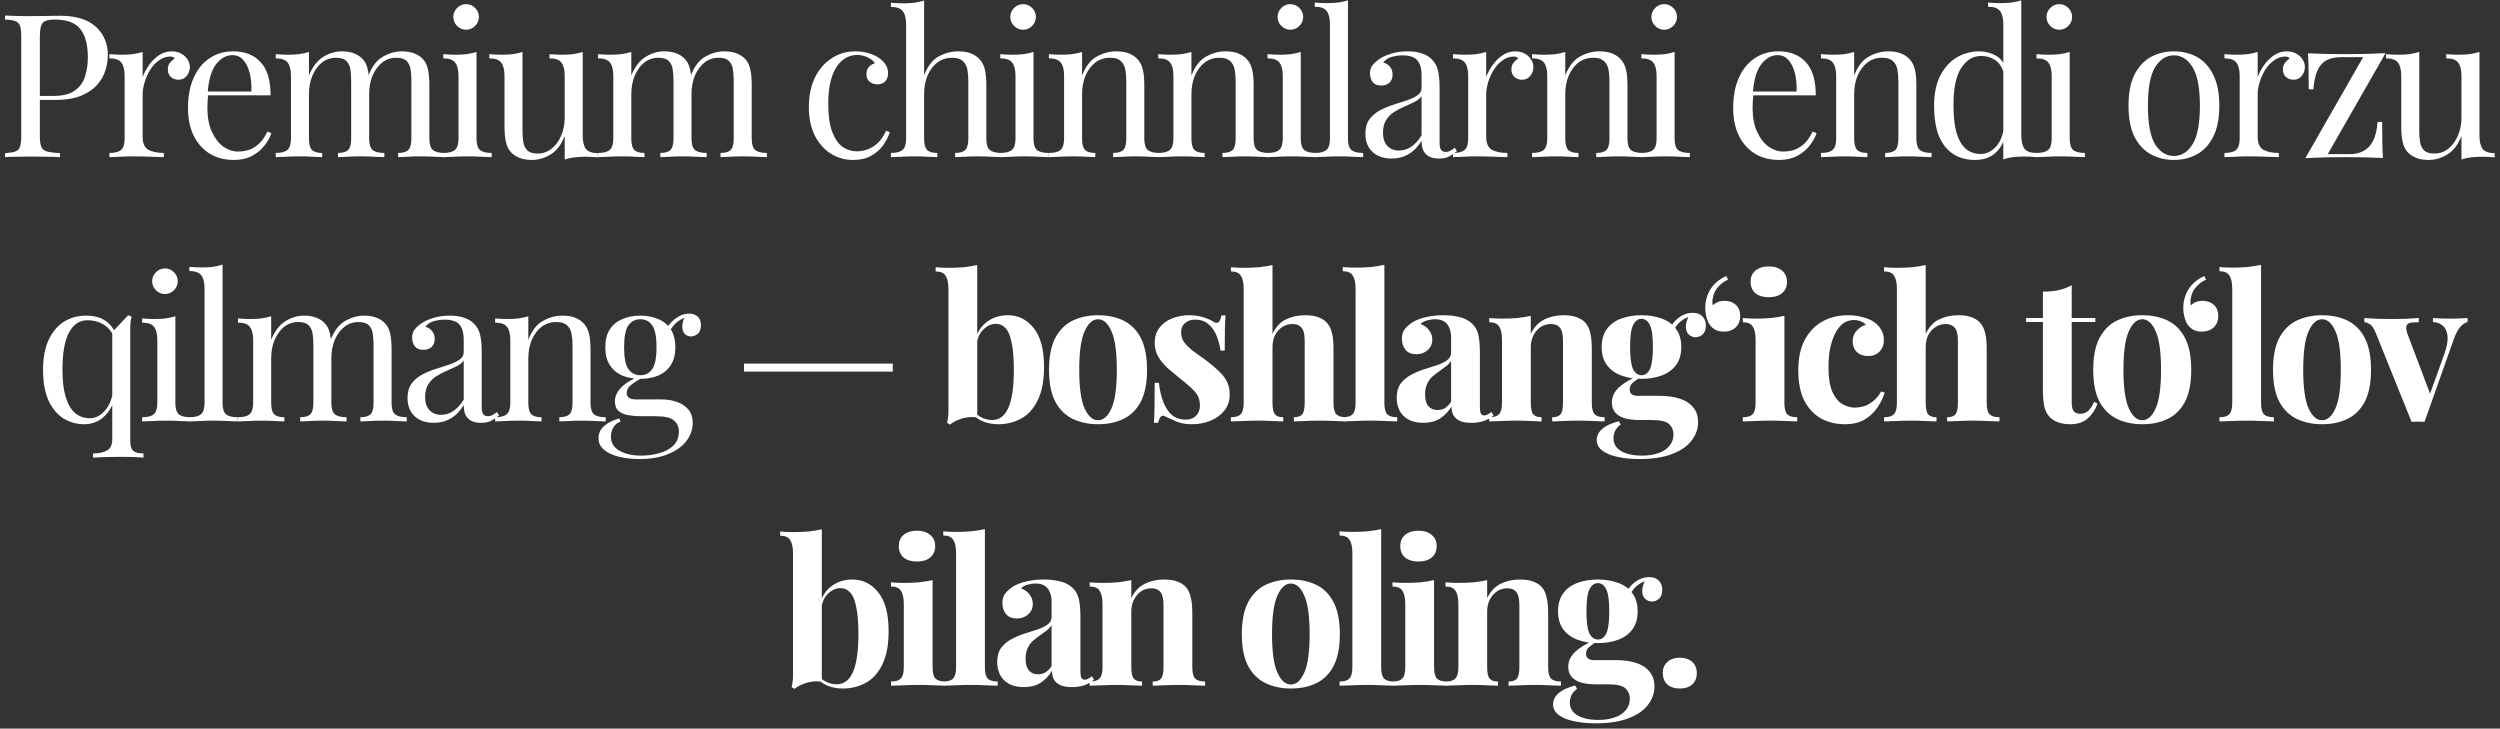 <?xml version="1.0" encoding="UTF-8"?> <svg xmlns="http://www.w3.org/2000/svg" width="350" height="102" viewBox="0 0 350 102" fill="none"><rect x="0" y="0" width="350" height="102" fill="#333333" stroke="none"/><path d="M0.706 2.176C1.098 2.195 1.612 2.213 2.246 2.232C2.881 2.251 3.506 2.26 4.122 2.26C5 2.26 5.84 2.251 6.642 2.232C7.445 2.213 8.014 2.204 8.35 2.204C10.609 2.204 12.299 2.717 13.418 3.744C14.539 4.771 15.098 6.096 15.098 7.72C15.098 8.392 14.986 9.101 14.762 9.848C14.539 10.576 14.146 11.257 13.586 11.892C13.045 12.508 12.299 13.012 11.347 13.404C10.395 13.796 9.19 13.992 7.734 13.992H5.046V13.432H7.454C8.78 13.432 9.788 13.18 10.479 12.676C11.188 12.172 11.664 11.509 11.906 10.688C12.168 9.867 12.299 8.98 12.299 8.028C12.299 6.255 11.944 4.929 11.235 4.052C10.544 3.175 9.349 2.736 7.65 2.736C6.792 2.736 6.232 2.895 5.97 3.212C5.709 3.529 5.578 4.173 5.578 5.144V19.032C5.578 19.704 5.644 20.208 5.774 20.544C5.924 20.88 6.204 21.104 6.614 21.216C7.025 21.328 7.622 21.403 8.406 21.44V22C7.921 21.963 7.305 21.944 6.558 21.944C5.812 21.925 5.056 21.916 4.29 21.916C3.562 21.916 2.881 21.925 2.246 21.944C1.612 21.944 1.098 21.963 0.706 22V21.44C1.341 21.403 1.817 21.328 2.134 21.216C2.47 21.104 2.694 20.88 2.806 20.544C2.918 20.208 2.974 19.704 2.974 19.032V5.144C2.974 4.453 2.918 3.949 2.806 3.632C2.694 3.296 2.47 3.072 2.134 2.96C1.817 2.829 1.341 2.755 0.706 2.736V2.176ZM24.029 7.188C24.533 7.188 24.972 7.291 25.345 7.496C25.737 7.701 26.036 7.972 26.241 8.308C26.465 8.625 26.577 8.989 26.577 9.4C26.577 9.867 26.428 10.277 26.129 10.632C25.849 10.987 25.467 11.164 24.981 11.164C24.589 11.164 24.244 11.043 23.945 10.8C23.647 10.539 23.497 10.175 23.497 9.708C23.497 9.353 23.591 9.055 23.777 8.812C23.983 8.551 24.207 8.345 24.449 8.196C24.319 8.009 24.123 7.916 23.861 7.916C23.283 7.916 22.751 8.093 22.265 8.448C21.78 8.784 21.369 9.223 21.033 9.764C20.697 10.305 20.436 10.884 20.249 11.5C20.063 12.097 19.969 12.657 19.969 13.18V19.116C19.969 20.031 20.231 20.647 20.753 20.964C21.295 21.263 22.023 21.412 22.937 21.412V22C22.508 21.981 21.901 21.963 21.117 21.944C20.333 21.907 19.503 21.888 18.625 21.888C17.991 21.888 17.356 21.907 16.721 21.944C16.105 21.963 15.639 21.981 15.321 22V21.412C16.087 21.412 16.628 21.272 16.945 20.992C17.281 20.712 17.449 20.18 17.449 19.396V10.632C17.449 9.792 17.3 9.176 17.001 8.784C16.703 8.373 16.143 8.168 15.321 8.168V7.58C15.919 7.636 16.497 7.664 17.057 7.664C17.599 7.664 18.112 7.636 18.597 7.58C19.101 7.505 19.559 7.403 19.969 7.272V10.772C20.175 10.231 20.464 9.689 20.837 9.148C21.229 8.588 21.696 8.121 22.237 7.748C22.779 7.375 23.376 7.188 24.029 7.188ZM32.647 7.188C34.29 7.188 35.569 7.692 36.483 8.7C37.417 9.689 37.883 11.239 37.883 13.348H27.999L27.971 12.816H35.195C35.233 11.901 35.158 11.061 34.971 10.296C34.785 9.512 34.486 8.887 34.075 8.42C33.683 7.953 33.17 7.72 32.535 7.72C31.677 7.72 30.911 8.149 30.239 9.008C29.586 9.867 29.194 11.229 29.063 13.096L29.147 13.208C29.11 13.488 29.082 13.796 29.063 14.132C29.045 14.468 29.035 14.804 29.035 15.14C29.035 16.409 29.241 17.501 29.651 18.416C30.062 19.331 30.594 20.031 31.247 20.516C31.919 20.983 32.61 21.216 33.319 21.216C33.879 21.216 34.411 21.132 34.915 20.964C35.419 20.777 35.886 20.479 36.315 20.068C36.745 19.657 37.118 19.107 37.435 18.416L37.995 18.64C37.79 19.256 37.454 19.853 36.987 20.432C36.521 21.011 35.933 21.487 35.223 21.86C34.514 22.215 33.693 22.392 32.759 22.392C31.415 22.392 30.258 22.084 29.287 21.468C28.335 20.852 27.598 20.003 27.075 18.92C26.571 17.819 26.319 16.559 26.319 15.14C26.319 13.497 26.581 12.088 27.103 10.912C27.626 9.717 28.363 8.803 29.315 8.168C30.267 7.515 31.378 7.188 32.647 7.188ZM47.847 7.188C48.501 7.188 49.07 7.281 49.555 7.468C50.041 7.655 50.442 7.916 50.759 8.252C51.114 8.625 51.357 9.111 51.487 9.708C51.618 10.305 51.683 11.043 51.683 11.92V19.396C51.683 20.18 51.842 20.712 52.159 20.992C52.495 21.272 53.046 21.412 53.811 21.412V22C53.494 21.981 53.009 21.963 52.355 21.944C51.702 21.907 51.067 21.888 50.451 21.888C49.835 21.888 49.229 21.907 48.631 21.944C48.053 21.963 47.614 21.981 47.315 22V21.412C47.987 21.412 48.463 21.272 48.743 20.992C49.023 20.712 49.163 20.18 49.163 19.396V11.304C49.163 10.725 49.126 10.193 49.051 9.708C48.977 9.223 48.79 8.831 48.491 8.532C48.193 8.233 47.707 8.084 47.035 8.084C46.307 8.084 45.654 8.308 45.075 8.756C44.515 9.204 44.067 9.82 43.731 10.604C43.414 11.369 43.255 12.228 43.255 13.18V19.396C43.255 20.18 43.395 20.712 43.675 20.992C43.955 21.272 44.431 21.412 45.103 21.412V22C44.805 21.981 44.357 21.963 43.759 21.944C43.181 21.907 42.583 21.888 41.967 21.888C41.351 21.888 40.717 21.907 40.063 21.944C39.41 21.963 38.925 21.981 38.607 22V21.412C39.373 21.412 39.914 21.272 40.231 20.992C40.567 20.712 40.735 20.18 40.735 19.396V10.632C40.735 9.792 40.586 9.176 40.287 8.784C39.989 8.373 39.429 8.168 38.607 8.168V7.58C39.205 7.636 39.783 7.664 40.343 7.664C40.885 7.664 41.398 7.636 41.883 7.58C42.387 7.505 42.845 7.403 43.255 7.272V10.576C43.741 9.363 44.403 8.495 45.243 7.972C46.083 7.449 46.951 7.188 47.847 7.188ZM56.275 7.188C56.929 7.188 57.498 7.281 57.983 7.468C58.469 7.655 58.87 7.916 59.187 8.252C59.542 8.625 59.785 9.111 59.915 9.708C60.046 10.305 60.111 11.043 60.111 11.92V19.396C60.111 20.18 60.27 20.712 60.587 20.992C60.923 21.272 61.474 21.412 62.239 21.412V22C61.922 21.981 61.437 21.963 60.783 21.944C60.13 21.907 59.495 21.888 58.879 21.888C58.263 21.888 57.657 21.907 57.059 21.944C56.481 21.963 56.042 21.981 55.743 22V21.412C56.415 21.412 56.891 21.272 57.171 20.992C57.451 20.712 57.591 20.18 57.591 19.396V11.304C57.591 10.725 57.554 10.193 57.479 9.708C57.405 9.223 57.218 8.831 56.919 8.532C56.621 8.233 56.135 8.084 55.463 8.084C54.735 8.084 54.082 8.308 53.503 8.756C52.943 9.204 52.495 9.811 52.159 10.576C51.842 11.341 51.683 12.2 51.683 13.152L51.599 10.548C52.103 9.26 52.785 8.383 53.643 7.916C54.502 7.431 55.379 7.188 56.275 7.188ZM65.255 0.58C65.74 0.58 66.16 0.757 66.515 1.112C66.87 1.467 67.047 1.887 67.047 2.372C67.047 2.857 66.87 3.277 66.515 3.632C66.16 3.987 65.74 4.164 65.255 4.164C64.769 4.164 64.35 3.987 63.995 3.632C63.64 3.277 63.463 2.857 63.463 2.372C63.463 1.887 63.64 1.467 63.995 1.112C64.35 0.757 64.769 0.58 65.255 0.58ZM66.711 7.272V19.396C66.711 20.18 66.87 20.712 67.187 20.992C67.523 21.272 68.073 21.412 68.839 21.412V22C68.522 21.981 68.036 21.963 67.383 21.944C66.748 21.907 66.104 21.888 65.451 21.888C64.816 21.888 64.172 21.907 63.519 21.944C62.865 21.963 62.38 21.981 62.063 22V21.412C62.828 21.412 63.37 21.272 63.687 20.992C64.023 20.712 64.191 20.18 64.191 19.396V10.632C64.191 9.792 64.041 9.176 63.743 8.784C63.444 8.373 62.884 8.168 62.063 8.168V7.58C62.66 7.636 63.239 7.664 63.799 7.664C64.34 7.664 64.853 7.636 65.339 7.58C65.843 7.505 66.3 7.403 66.711 7.272ZM81.578 7.272V18.976C81.578 19.816 81.727 20.441 82.026 20.852C82.343 21.244 82.903 21.44 83.706 21.44V22.028C83.127 21.972 82.549 21.944 81.97 21.944C81.429 21.944 80.906 21.972 80.402 22.028C79.917 22.084 79.469 22.187 79.058 22.336V19.032C78.591 20.245 77.929 21.113 77.07 21.636C76.23 22.14 75.362 22.392 74.466 22.392C73.813 22.392 73.243 22.299 72.758 22.112C72.273 21.925 71.871 21.664 71.554 21.328C71.199 20.955 70.957 20.469 70.826 19.872C70.695 19.275 70.63 18.537 70.63 17.66V10.632C70.63 9.792 70.481 9.176 70.182 8.784C69.883 8.373 69.323 8.168 68.502 8.168V7.58C69.099 7.636 69.678 7.664 70.238 7.664C70.779 7.664 71.293 7.636 71.778 7.58C72.282 7.505 72.739 7.403 73.15 7.272V18.276C73.15 18.855 73.187 19.387 73.262 19.872C73.337 20.357 73.523 20.749 73.822 21.048C74.121 21.347 74.606 21.496 75.278 21.496C76.006 21.496 76.65 21.272 77.21 20.824C77.789 20.376 78.237 19.769 78.554 19.004C78.89 18.239 79.058 17.38 79.058 16.428V10.632C79.058 9.792 78.909 9.176 78.61 8.784C78.311 8.373 77.751 8.168 76.93 8.168V7.58C77.527 7.636 78.106 7.664 78.666 7.664C79.207 7.664 79.721 7.636 80.206 7.58C80.71 7.505 81.167 7.403 81.578 7.272ZM92.975 7.188C93.629 7.188 94.198 7.281 94.683 7.468C95.169 7.655 95.57 7.916 95.887 8.252C96.242 8.625 96.485 9.111 96.615 9.708C96.746 10.305 96.811 11.043 96.811 11.92V19.396C96.811 20.18 96.97 20.712 97.287 20.992C97.623 21.272 98.174 21.412 98.939 21.412V22C98.622 21.981 98.137 21.963 97.483 21.944C96.83 21.907 96.195 21.888 95.579 21.888C94.963 21.888 94.357 21.907 93.759 21.944C93.181 21.963 92.742 21.981 92.443 22V21.412C93.115 21.412 93.591 21.272 93.871 20.992C94.151 20.712 94.291 20.18 94.291 19.396V11.304C94.291 10.725 94.254 10.193 94.179 9.708C94.105 9.223 93.918 8.831 93.619 8.532C93.321 8.233 92.835 8.084 92.163 8.084C91.435 8.084 90.782 8.308 90.203 8.756C89.643 9.204 89.195 9.82 88.859 10.604C88.542 11.369 88.383 12.228 88.383 13.18V19.396C88.383 20.18 88.523 20.712 88.803 20.992C89.083 21.272 89.559 21.412 90.231 21.412V22C89.933 21.981 89.485 21.963 88.887 21.944C88.309 21.907 87.711 21.888 87.095 21.888C86.479 21.888 85.845 21.907 85.191 21.944C84.538 21.963 84.053 21.981 83.735 22V21.412C84.501 21.412 85.042 21.272 85.359 20.992C85.695 20.712 85.863 20.18 85.863 19.396V10.632C85.863 9.792 85.714 9.176 85.415 8.784C85.117 8.373 84.557 8.168 83.735 8.168V7.58C84.333 7.636 84.911 7.664 85.471 7.664C86.013 7.664 86.526 7.636 87.011 7.58C87.515 7.505 87.973 7.403 88.383 7.272V10.576C88.869 9.363 89.531 8.495 90.371 7.972C91.211 7.449 92.079 7.188 92.975 7.188ZM101.403 7.188C102.057 7.188 102.626 7.281 103.111 7.468C103.597 7.655 103.998 7.916 104.315 8.252C104.67 8.625 104.913 9.111 105.043 9.708C105.174 10.305 105.239 11.043 105.239 11.92V19.396C105.239 20.18 105.398 20.712 105.715 20.992C106.051 21.272 106.602 21.412 107.367 21.412V22C107.05 21.981 106.565 21.963 105.911 21.944C105.258 21.907 104.623 21.888 104.007 21.888C103.391 21.888 102.785 21.907 102.187 21.944C101.609 21.963 101.17 21.981 100.871 22V21.412C101.543 21.412 102.019 21.272 102.299 20.992C102.579 20.712 102.719 20.18 102.719 19.396V11.304C102.719 10.725 102.682 10.193 102.607 9.708C102.533 9.223 102.346 8.831 102.047 8.532C101.749 8.233 101.263 8.084 100.591 8.084C99.863 8.084 99.21 8.308 98.631 8.756C98.071 9.204 97.623 9.811 97.287 10.576C96.97 11.341 96.811 12.2 96.811 13.152L96.727 10.548C97.231 9.26 97.913 8.383 98.771 7.916C99.63 7.431 100.507 7.188 101.403 7.188ZM119.764 7.188C120.361 7.188 120.94 7.263 121.5 7.412C122.06 7.561 122.564 7.785 123.012 8.084C123.441 8.364 123.768 8.691 123.992 9.064C124.216 9.419 124.328 9.811 124.328 10.24C124.328 10.744 124.188 11.136 123.908 11.416C123.628 11.677 123.273 11.808 122.844 11.808C122.433 11.808 122.069 11.687 121.752 11.444C121.453 11.201 121.304 10.856 121.304 10.408C121.304 9.979 121.416 9.633 121.64 9.372C121.882 9.111 122.162 8.943 122.48 8.868C122.293 8.532 121.957 8.252 121.472 8.028C121.005 7.804 120.501 7.692 119.96 7.692C119.493 7.692 119.026 7.804 118.56 8.028C118.093 8.252 117.664 8.625 117.272 9.148C116.88 9.652 116.562 10.352 116.32 11.248C116.077 12.125 115.956 13.227 115.956 14.552C115.956 16.195 116.142 17.501 116.516 18.472C116.889 19.443 117.374 20.143 117.972 20.572C118.588 20.983 119.26 21.188 119.988 21.188C120.473 21.188 120.968 21.095 121.472 20.908C121.976 20.721 122.452 20.423 122.9 20.012C123.348 19.583 123.73 19.013 124.048 18.304L124.58 18.5C124.393 19.097 124.085 19.704 123.656 20.32C123.226 20.917 122.666 21.412 121.976 21.804C121.285 22.196 120.436 22.392 119.428 22.392C118.27 22.392 117.225 22.093 116.292 21.496C115.358 20.899 114.612 20.049 114.052 18.948C113.51 17.828 113.24 16.503 113.24 14.972C113.24 13.441 113.51 12.097 114.052 10.94C114.612 9.764 115.386 8.849 116.376 8.196C117.365 7.524 118.494 7.188 119.764 7.188ZM129.377 0.076V10.548C129.862 9.279 130.534 8.401 131.393 7.916C132.27 7.431 133.185 7.188 134.137 7.188C134.846 7.188 135.434 7.281 135.901 7.468C136.386 7.655 136.787 7.916 137.105 8.252C137.459 8.625 137.711 9.092 137.861 9.652C138.01 10.212 138.085 10.968 138.085 11.92V19.396C138.085 20.18 138.243 20.712 138.561 20.992C138.897 21.272 139.447 21.412 140.213 21.412V22C139.895 21.981 139.41 21.963 138.757 21.944C138.103 21.907 137.469 21.888 136.853 21.888C136.237 21.888 135.63 21.907 135.033 21.944C134.454 21.963 134.015 21.981 133.717 22V21.412C134.389 21.412 134.865 21.272 135.145 20.992C135.425 20.712 135.565 20.18 135.565 19.396V11.304C135.565 10.725 135.518 10.193 135.425 9.708C135.331 9.223 135.117 8.831 134.781 8.532C134.463 8.233 133.969 8.084 133.297 8.084C132.531 8.084 131.85 8.299 131.253 8.728C130.674 9.157 130.217 9.755 129.881 10.52C129.545 11.285 129.377 12.163 129.377 13.152V19.396C129.377 20.18 129.517 20.712 129.797 20.992C130.077 21.272 130.553 21.412 131.225 21.412V22C130.926 21.981 130.478 21.963 129.881 21.944C129.302 21.907 128.705 21.888 128.089 21.888C127.473 21.888 126.838 21.907 126.185 21.944C125.531 21.963 125.046 21.981 124.729 22V21.412C125.494 21.412 126.035 21.272 126.353 20.992C126.689 20.712 126.857 20.18 126.857 19.396V3.436C126.857 2.596 126.707 1.98 126.409 1.588C126.11 1.177 125.55 0.972 124.729 0.972V0.384C125.326 0.44 125.905 0.468 126.465 0.468C127.006 0.468 127.519 0.44 128.005 0.384C128.509 0.309 128.966 0.207 129.377 0.076ZM143.234 0.58C143.719 0.58 144.139 0.757 144.494 1.112C144.848 1.467 145.026 1.887 145.026 2.372C145.026 2.857 144.848 3.277 144.494 3.632C144.139 3.987 143.719 4.164 143.234 4.164C142.748 4.164 142.328 3.987 141.974 3.632C141.619 3.277 141.442 2.857 141.442 2.372C141.442 1.887 141.619 1.467 141.974 1.112C142.328 0.757 142.748 0.58 143.234 0.58ZM144.69 7.272V19.396C144.69 20.18 144.848 20.712 145.166 20.992C145.502 21.272 146.052 21.412 146.818 21.412V22C146.5 21.981 146.015 21.963 145.362 21.944C144.727 21.907 144.083 21.888 143.43 21.888C142.795 21.888 142.151 21.907 141.498 21.944C140.844 21.963 140.359 21.981 140.042 22V21.412C140.807 21.412 141.348 21.272 141.666 20.992C142.002 20.712 142.17 20.18 142.17 19.396V10.632C142.17 9.792 142.02 9.176 141.722 8.784C141.423 8.373 140.863 8.168 140.042 8.168V7.58C140.639 7.636 141.218 7.664 141.778 7.664C142.319 7.664 142.832 7.636 143.318 7.58C143.822 7.505 144.279 7.403 144.69 7.272ZM156.253 7.188C156.962 7.188 157.55 7.281 158.017 7.468C158.502 7.655 158.903 7.916 159.221 8.252C159.575 8.625 159.827 9.092 159.977 9.652C160.126 10.212 160.201 10.968 160.201 11.92V19.396C160.201 20.18 160.359 20.712 160.677 20.992C161.013 21.272 161.563 21.412 162.329 21.412V22C162.011 21.981 161.526 21.963 160.873 21.944C160.219 21.907 159.585 21.888 158.969 21.888C158.353 21.888 157.746 21.907 157.149 21.944C156.57 21.963 156.131 21.981 155.833 22V21.412C156.505 21.412 156.981 21.272 157.261 20.992C157.541 20.712 157.681 20.18 157.681 19.396V11.304C157.681 10.725 157.634 10.193 157.541 9.708C157.447 9.223 157.233 8.831 156.897 8.532C156.579 8.233 156.085 8.084 155.413 8.084C154.629 8.084 153.938 8.308 153.341 8.756C152.762 9.204 152.305 9.82 151.969 10.604C151.651 11.369 151.493 12.228 151.493 13.18V19.396C151.493 20.18 151.633 20.712 151.913 20.992C152.193 21.272 152.669 21.412 153.341 21.412V22C153.042 21.981 152.594 21.963 151.997 21.944C151.418 21.907 150.821 21.888 150.205 21.888C149.589 21.888 148.954 21.907 148.301 21.944C147.647 21.963 147.162 21.981 146.845 22V21.412C147.61 21.412 148.151 21.272 148.469 20.992C148.805 20.712 148.973 20.18 148.973 19.396V10.632C148.973 9.792 148.823 9.176 148.525 8.784C148.226 8.373 147.666 8.168 146.845 8.168V7.58C147.442 7.636 148.021 7.664 148.581 7.664C149.122 7.664 149.635 7.636 150.121 7.58C150.625 7.505 151.082 7.403 151.493 7.272V10.576C151.978 9.307 152.65 8.429 153.509 7.944C154.386 7.44 155.301 7.188 156.253 7.188ZM171.56 7.188C172.269 7.188 172.857 7.281 173.324 7.468C173.809 7.655 174.211 7.916 174.528 8.252C174.883 8.625 175.135 9.092 175.284 9.652C175.433 10.212 175.508 10.968 175.508 11.92V19.396C175.508 20.18 175.667 20.712 175.984 20.992C176.32 21.272 176.871 21.412 177.636 21.412V22C177.319 21.981 176.833 21.963 176.18 21.944C175.527 21.907 174.892 21.888 174.276 21.888C173.66 21.888 173.053 21.907 172.456 21.944C171.877 21.963 171.439 21.981 171.14 22V21.412C171.812 21.412 172.288 21.272 172.568 20.992C172.848 20.712 172.988 20.18 172.988 19.396V11.304C172.988 10.725 172.941 10.193 172.848 9.708C172.755 9.223 172.54 8.831 172.204 8.532C171.887 8.233 171.392 8.084 170.72 8.084C169.936 8.084 169.245 8.308 168.648 8.756C168.069 9.204 167.612 9.82 167.276 10.604C166.959 11.369 166.8 12.228 166.8 13.18V19.396C166.8 20.18 166.94 20.712 167.22 20.992C167.5 21.272 167.976 21.412 168.648 21.412V22C168.349 21.981 167.901 21.963 167.304 21.944C166.725 21.907 166.128 21.888 165.512 21.888C164.896 21.888 164.261 21.907 163.608 21.944C162.955 21.963 162.469 21.981 162.152 22V21.412C162.917 21.412 163.459 21.272 163.776 20.992C164.112 20.712 164.28 20.18 164.28 19.396V10.632C164.28 9.792 164.131 9.176 163.832 8.784C163.533 8.373 162.973 8.168 162.152 8.168V7.58C162.749 7.636 163.328 7.664 163.888 7.664C164.429 7.664 164.943 7.636 165.428 7.58C165.932 7.505 166.389 7.403 166.8 7.272V10.576C167.285 9.307 167.957 8.429 168.816 7.944C169.693 7.44 170.608 7.188 171.56 7.188ZM180.651 0.58C181.136 0.58 181.556 0.757 181.911 1.112C182.266 1.467 182.443 1.887 182.443 2.372C182.443 2.857 182.266 3.277 181.911 3.632C181.556 3.987 181.136 4.164 180.651 4.164C180.166 4.164 179.746 3.987 179.391 3.632C179.036 3.277 178.859 2.857 178.859 2.372C178.859 1.887 179.036 1.467 179.391 1.112C179.746 0.757 180.166 0.58 180.651 0.58ZM182.107 7.272V19.396C182.107 20.18 182.266 20.712 182.583 20.992C182.919 21.272 183.47 21.412 184.235 21.412V22C183.918 21.981 183.432 21.963 182.779 21.944C182.144 21.907 181.5 21.888 180.847 21.888C180.212 21.888 179.568 21.907 178.915 21.944C178.262 21.963 177.776 21.981 177.459 22V21.412C178.224 21.412 178.766 21.272 179.083 20.992C179.419 20.712 179.587 20.18 179.587 19.396V10.632C179.587 9.792 179.438 9.176 179.139 8.784C178.84 8.373 178.28 8.168 177.459 8.168V7.58C178.056 7.636 178.635 7.664 179.195 7.664C179.736 7.664 180.25 7.636 180.735 7.58C181.239 7.505 181.696 7.403 182.107 7.272ZM188.714 0.048V19.396C188.714 20.18 188.873 20.712 189.19 20.992C189.526 21.272 190.077 21.412 190.842 21.412V22C190.525 21.981 190.039 21.963 189.386 21.944C188.751 21.907 188.107 21.888 187.454 21.888C186.819 21.888 186.175 21.907 185.522 21.944C184.869 21.963 184.383 21.981 184.066 22V21.412C184.831 21.412 185.373 21.272 185.69 20.992C186.026 20.712 186.194 20.18 186.194 19.396V3.408C186.194 2.568 186.045 1.952 185.746 1.56C185.447 1.149 184.887 0.944 184.066 0.944V0.356C184.663 0.412 185.242 0.44 185.802 0.44C186.343 0.44 186.857 0.412 187.342 0.356C187.846 0.281 188.303 0.179 188.714 0.048ZM194.85 22.196C194.084 22.196 193.422 22.056 192.862 21.776C192.302 21.477 191.872 21.067 191.574 20.544C191.294 20.021 191.154 19.415 191.154 18.724C191.154 17.903 191.34 17.231 191.714 16.708C192.106 16.185 192.6 15.765 193.198 15.448C193.795 15.131 194.42 14.869 195.074 14.664C195.746 14.44 196.38 14.235 196.978 14.048C197.575 13.843 198.06 13.609 198.434 13.348C198.826 13.087 199.022 12.741 199.022 12.312V10.576C199.022 9.792 198.9 9.195 198.658 8.784C198.434 8.373 198.126 8.103 197.734 7.972C197.342 7.823 196.903 7.748 196.418 7.748C195.951 7.748 195.447 7.813 194.906 7.944C194.383 8.075 193.963 8.345 193.646 8.756C194 8.831 194.308 9.017 194.57 9.316C194.831 9.615 194.962 9.997 194.962 10.464C194.962 10.931 194.812 11.304 194.514 11.584C194.215 11.845 193.832 11.976 193.366 11.976C192.824 11.976 192.423 11.808 192.162 11.472C191.919 11.117 191.798 10.725 191.798 10.296C191.798 9.811 191.919 9.419 192.162 9.12C192.404 8.821 192.712 8.541 193.086 8.28C193.515 7.981 194.066 7.729 194.738 7.524C195.428 7.3 196.203 7.188 197.062 7.188C197.827 7.188 198.48 7.281 199.022 7.468C199.563 7.636 200.011 7.888 200.366 8.224C200.851 8.672 201.168 9.223 201.318 9.876C201.467 10.511 201.542 11.276 201.542 12.172V19.956C201.542 20.423 201.607 20.759 201.738 20.964C201.887 21.169 202.111 21.272 202.41 21.272C202.615 21.272 202.811 21.225 202.998 21.132C203.184 21.039 203.408 20.889 203.67 20.684L203.978 21.16C203.586 21.459 203.212 21.711 202.858 21.916C202.503 22.103 202.027 22.196 201.43 22.196C200.888 22.196 200.44 22.103 200.086 21.916C199.731 21.729 199.46 21.459 199.274 21.104C199.106 20.731 199.022 20.264 199.022 19.704C198.518 20.544 197.911 21.169 197.202 21.58C196.511 21.991 195.727 22.196 194.85 22.196ZM195.858 21.076C196.474 21.076 197.043 20.899 197.566 20.544C198.107 20.189 198.592 19.657 199.022 18.948V13.46C198.798 13.777 198.471 14.048 198.042 14.272C197.612 14.477 197.146 14.692 196.642 14.916C196.138 15.121 195.652 15.373 195.186 15.672C194.738 15.952 194.364 16.325 194.066 16.792C193.767 17.259 193.618 17.865 193.618 18.612C193.618 19.359 193.814 19.956 194.206 20.404C194.616 20.852 195.167 21.076 195.858 21.076ZM212.127 7.188C212.631 7.188 213.07 7.291 213.443 7.496C213.835 7.701 214.134 7.972 214.339 8.308C214.563 8.625 214.675 8.989 214.675 9.4C214.675 9.867 214.526 10.277 214.227 10.632C213.947 10.987 213.564 11.164 213.079 11.164C212.687 11.164 212.342 11.043 212.043 10.8C211.744 10.539 211.595 10.175 211.595 9.708C211.595 9.353 211.688 9.055 211.875 8.812C212.08 8.551 212.304 8.345 212.547 8.196C212.416 8.009 212.22 7.916 211.959 7.916C211.38 7.916 210.848 8.093 210.363 8.448C209.878 8.784 209.467 9.223 209.131 9.764C208.795 10.305 208.534 10.884 208.347 11.5C208.16 12.097 208.067 12.657 208.067 13.18V19.116C208.067 20.031 208.328 20.647 208.851 20.964C209.392 21.263 210.12 21.412 211.035 21.412V22C210.606 21.981 209.999 21.963 209.215 21.944C208.431 21.907 207.6 21.888 206.723 21.888C206.088 21.888 205.454 21.907 204.819 21.944C204.203 21.963 203.736 21.981 203.419 22V21.412C204.184 21.412 204.726 21.272 205.043 20.992C205.379 20.712 205.547 20.18 205.547 19.396V10.632C205.547 9.792 205.398 9.176 205.099 8.784C204.8 8.373 204.24 8.168 203.419 8.168V7.58C204.016 7.636 204.595 7.664 205.155 7.664C205.696 7.664 206.21 7.636 206.695 7.58C207.199 7.505 207.656 7.403 208.067 7.272V10.772C208.272 10.231 208.562 9.689 208.935 9.148C209.327 8.588 209.794 8.121 210.335 7.748C210.876 7.375 211.474 7.188 212.127 7.188ZM223.896 7.188C224.605 7.188 225.193 7.281 225.66 7.468C226.145 7.655 226.546 7.916 226.864 8.252C227.218 8.625 227.47 9.092 227.62 9.652C227.769 10.212 227.844 10.968 227.844 11.92V19.396C227.844 20.18 228.002 20.712 228.32 20.992C228.656 21.272 229.206 21.412 229.972 21.412V22C229.654 21.981 229.169 21.963 228.516 21.944C227.862 21.907 227.228 21.888 226.612 21.888C225.996 21.888 225.389 21.907 224.792 21.944C224.213 21.963 223.774 21.981 223.476 22V21.412C224.148 21.412 224.624 21.272 224.904 20.992C225.184 20.712 225.324 20.18 225.324 19.396V11.304C225.324 10.725 225.277 10.193 225.184 9.708C225.09 9.223 224.876 8.831 224.54 8.532C224.222 8.233 223.728 8.084 223.056 8.084C222.272 8.084 221.581 8.308 220.984 8.756C220.405 9.204 219.948 9.82 219.612 10.604C219.294 11.369 219.136 12.228 219.136 13.18V19.396C219.136 20.18 219.276 20.712 219.556 20.992C219.836 21.272 220.312 21.412 220.984 21.412V22C220.685 21.981 220.237 21.963 219.64 21.944C219.061 21.907 218.464 21.888 217.848 21.888C217.232 21.888 216.597 21.907 215.944 21.944C215.29 21.963 214.805 21.981 214.488 22V21.412C215.253 21.412 215.794 21.272 216.112 20.992C216.448 20.712 216.616 20.18 216.616 19.396V10.632C216.616 9.792 216.466 9.176 216.168 8.784C215.869 8.373 215.309 8.168 214.488 8.168V7.58C215.085 7.636 215.664 7.664 216.224 7.664C216.765 7.664 217.278 7.636 217.764 7.58C218.268 7.505 218.725 7.403 219.136 7.272V10.576C219.621 9.307 220.293 8.429 221.152 7.944C222.029 7.44 222.944 7.188 223.896 7.188ZM232.987 0.58C233.472 0.58 233.892 0.757 234.247 1.112C234.601 1.467 234.779 1.887 234.779 2.372C234.779 2.857 234.601 3.277 234.247 3.632C233.892 3.987 233.472 4.164 232.987 4.164C232.501 4.164 232.081 3.987 231.727 3.632C231.372 3.277 231.195 2.857 231.195 2.372C231.195 1.887 231.372 1.467 231.727 1.112C232.081 0.757 232.501 0.58 232.987 0.58ZM234.443 7.272V19.396C234.443 20.18 234.601 20.712 234.919 20.992C235.255 21.272 235.805 21.412 236.571 21.412V22C236.253 21.981 235.768 21.963 235.115 21.944C234.48 21.907 233.836 21.888 233.183 21.888C232.548 21.888 231.904 21.907 231.251 21.944C230.597 21.963 230.112 21.981 229.795 22V21.412C230.56 21.412 231.101 21.272 231.419 20.992C231.755 20.712 231.923 20.18 231.923 19.396V10.632C231.923 9.792 231.773 9.176 231.475 8.784C231.176 8.373 230.616 8.168 229.795 8.168V7.58C230.392 7.636 230.971 7.664 231.531 7.664C232.072 7.664 232.585 7.636 233.071 7.58C233.575 7.505 234.032 7.403 234.443 7.272ZM248.975 7.188C250.617 7.188 251.896 7.692 252.811 8.7C253.744 9.689 254.211 11.239 254.211 13.348H244.327L244.299 12.816H251.523C251.56 11.901 251.485 11.061 251.299 10.296C251.112 9.512 250.813 8.887 250.403 8.42C250.011 7.953 249.497 7.72 248.863 7.72C248.004 7.72 247.239 8.149 246.567 9.008C245.913 9.867 245.521 11.229 245.391 13.096L245.475 13.208C245.437 13.488 245.409 13.796 245.391 14.132C245.372 14.468 245.363 14.804 245.363 15.14C245.363 16.409 245.568 17.501 245.979 18.416C246.389 19.331 246.921 20.031 247.575 20.516C248.247 20.983 248.937 21.216 249.647 21.216C250.207 21.216 250.739 21.132 251.243 20.964C251.747 20.777 252.213 20.479 252.643 20.068C253.072 19.657 253.445 19.107 253.763 18.416L254.323 18.64C254.117 19.256 253.781 19.853 253.315 20.432C252.848 21.011 252.26 21.487 251.551 21.86C250.841 22.215 250.02 22.392 249.087 22.392C247.743 22.392 246.585 22.084 245.615 21.468C244.663 20.852 243.925 20.003 243.403 18.92C242.899 17.819 242.647 16.559 242.647 15.14C242.647 13.497 242.908 12.088 243.431 10.912C243.953 9.717 244.691 8.803 245.643 8.168C246.595 7.515 247.705 7.188 248.975 7.188ZM264.343 7.188C265.052 7.188 265.64 7.281 266.107 7.468C266.592 7.655 266.993 7.916 267.311 8.252C267.665 8.625 267.917 9.092 268.067 9.652C268.216 10.212 268.291 10.968 268.291 11.92V19.396C268.291 20.18 268.449 20.712 268.767 20.992C269.103 21.272 269.653 21.412 270.419 21.412V22C270.101 21.981 269.616 21.963 268.963 21.944C268.309 21.907 267.675 21.888 267.059 21.888C266.443 21.888 265.836 21.907 265.239 21.944C264.66 21.963 264.221 21.981 263.923 22V21.412C264.595 21.412 265.071 21.272 265.351 20.992C265.631 20.712 265.771 20.18 265.771 19.396V11.304C265.771 10.725 265.724 10.193 265.631 9.708C265.537 9.223 265.323 8.831 264.987 8.532C264.669 8.233 264.175 8.084 263.503 8.084C262.719 8.084 262.028 8.308 261.431 8.756C260.852 9.204 260.395 9.82 260.059 10.604C259.741 11.369 259.583 12.228 259.583 13.18V19.396C259.583 20.18 259.723 20.712 260.003 20.992C260.283 21.272 260.759 21.412 261.431 21.412V22C261.132 21.981 260.684 21.963 260.087 21.944C259.508 21.907 258.911 21.888 258.295 21.888C257.679 21.888 257.044 21.907 256.391 21.944C255.737 21.963 255.252 21.981 254.935 22V21.412C255.7 21.412 256.241 21.272 256.559 20.992C256.895 20.712 257.063 20.18 257.063 19.396V10.632C257.063 9.792 256.913 9.176 256.615 8.784C256.316 8.373 255.756 8.168 254.935 8.168V7.58C255.532 7.636 256.111 7.664 256.671 7.664C257.212 7.664 257.725 7.636 258.211 7.58C258.715 7.505 259.172 7.403 259.583 7.272V10.576C260.068 9.307 260.74 8.429 261.599 7.944C262.476 7.44 263.391 7.188 264.343 7.188ZM282.982 0.048V18.948C282.982 19.788 283.131 20.413 283.43 20.824C283.747 21.216 284.307 21.412 285.11 21.412V22C284.531 21.944 283.952 21.916 283.374 21.916C282.832 21.916 282.31 21.944 281.806 22C281.32 22.056 280.872 22.159 280.462 22.308V3.408C280.462 2.568 280.312 1.952 280.014 1.56C279.715 1.149 279.155 0.944 278.334 0.944V0.356C278.931 0.412 279.51 0.44 280.07 0.44C280.611 0.44 281.124 0.412 281.61 0.356C282.114 0.281 282.571 0.179 282.982 0.048ZM277.102 7.188C277.923 7.188 278.688 7.384 279.398 7.776C280.126 8.168 280.611 8.84 280.854 9.792L280.49 10.072C280.228 9.288 279.818 8.719 279.258 8.364C278.716 8.009 278.072 7.832 277.326 7.832C276.224 7.832 275.3 8.401 274.554 9.54C273.826 10.679 273.471 12.433 273.49 14.804C273.49 16.316 273.63 17.576 273.91 18.584C274.208 19.573 274.638 20.32 275.198 20.824C275.776 21.309 276.476 21.552 277.298 21.552C278.082 21.552 278.791 21.216 279.426 20.544C280.06 19.872 280.443 18.883 280.574 17.576L280.91 17.968C280.76 19.387 280.303 20.479 279.538 21.244C278.791 22.009 277.774 22.392 276.486 22.392C275.328 22.392 274.311 22.112 273.434 21.552C272.575 20.992 271.912 20.152 271.446 19.032C270.998 17.912 270.774 16.503 270.774 14.804C270.774 13.105 271.063 11.696 271.642 10.576C272.239 9.437 273.014 8.588 273.966 8.028C274.936 7.468 275.982 7.188 277.102 7.188ZM288.303 0.58C288.789 0.58 289.209 0.757 289.563 1.112C289.918 1.467 290.095 1.887 290.095 2.372C290.095 2.857 289.918 3.277 289.563 3.632C289.209 3.987 288.789 4.164 288.303 4.164C287.818 4.164 287.398 3.987 287.043 3.632C286.689 3.277 286.511 2.857 286.511 2.372C286.511 1.887 286.689 1.467 287.043 1.112C287.398 0.757 287.818 0.58 288.303 0.58ZM289.759 7.272V19.396C289.759 20.18 289.918 20.712 290.235 20.992C290.571 21.272 291.122 21.412 291.887 21.412V22C291.57 21.981 291.085 21.963 290.431 21.944C289.797 21.907 289.153 21.888 288.499 21.888C287.865 21.888 287.221 21.907 286.567 21.944C285.914 21.963 285.429 21.981 285.111 22V21.412C285.877 21.412 286.418 21.272 286.735 20.992C287.071 20.712 287.239 20.18 287.239 19.396V10.632C287.239 9.792 287.09 9.176 286.791 8.784C286.493 8.373 285.933 8.168 285.111 8.168V7.58C285.709 7.636 286.287 7.664 286.847 7.664C287.389 7.664 287.902 7.636 288.387 7.58C288.891 7.505 289.349 7.403 289.759 7.272ZM304.347 7.188C305.542 7.188 306.615 7.449 307.567 7.972C308.519 8.495 309.275 9.316 309.835 10.436C310.414 11.556 310.703 13.012 310.703 14.804C310.703 16.596 310.414 18.052 309.835 19.172C309.275 20.273 308.519 21.085 307.567 21.608C306.615 22.131 305.542 22.392 304.347 22.392C303.171 22.392 302.098 22.131 301.127 21.608C300.175 21.085 299.41 20.273 298.831 19.172C298.271 18.052 297.991 16.596 297.991 14.804C297.991 13.012 298.271 11.556 298.831 10.436C299.41 9.316 300.175 8.495 301.127 7.972C302.098 7.449 303.171 7.188 304.347 7.188ZM304.347 7.748C303.283 7.748 302.406 8.299 301.715 9.4C301.043 10.501 300.707 12.303 300.707 14.804C300.707 17.305 301.043 19.107 301.715 20.208C302.406 21.291 303.283 21.832 304.347 21.832C305.411 21.832 306.279 21.291 306.951 20.208C307.642 19.107 307.987 17.305 307.987 14.804C307.987 12.303 307.642 10.501 306.951 9.4C306.279 8.299 305.411 7.748 304.347 7.748ZM320.135 7.188C320.639 7.188 321.078 7.291 321.451 7.496C321.843 7.701 322.142 7.972 322.347 8.308C322.571 8.625 322.683 8.989 322.683 9.4C322.683 9.867 322.534 10.277 322.235 10.632C321.955 10.987 321.572 11.164 321.087 11.164C320.695 11.164 320.35 11.043 320.051 10.8C319.752 10.539 319.603 10.175 319.603 9.708C319.603 9.353 319.696 9.055 319.883 8.812C320.088 8.551 320.312 8.345 320.555 8.196C320.424 8.009 320.228 7.916 319.967 7.916C319.388 7.916 318.856 8.093 318.371 8.448C317.886 8.784 317.475 9.223 317.139 9.764C316.803 10.305 316.542 10.884 316.355 11.5C316.168 12.097 316.075 12.657 316.075 13.18V19.116C316.075 20.031 316.336 20.647 316.859 20.964C317.4 21.263 318.128 21.412 319.043 21.412V22C318.614 21.981 318.007 21.963 317.223 21.944C316.439 21.907 315.608 21.888 314.731 21.888C314.096 21.888 313.462 21.907 312.827 21.944C312.211 21.963 311.744 21.981 311.427 22V21.412C312.192 21.412 312.734 21.272 313.051 20.992C313.387 20.712 313.555 20.18 313.555 19.396V10.632C313.555 9.792 313.406 9.176 313.107 8.784C312.808 8.373 312.248 8.168 311.427 8.168V7.58C312.024 7.636 312.603 7.664 313.163 7.664C313.704 7.664 314.218 7.636 314.703 7.58C315.207 7.505 315.664 7.403 316.075 7.272V10.772C316.28 10.231 316.57 9.689 316.943 9.148C317.335 8.588 317.802 8.121 318.343 7.748C318.884 7.375 319.482 7.188 320.135 7.188ZM333.976 7.44L325.884 21.58H328.964C329.71 21.58 330.354 21.431 330.896 21.132C331.456 20.833 331.904 20.357 332.24 19.704C332.576 19.032 332.781 18.155 332.856 17.072H333.5C333.5 18.267 333.509 19.275 333.528 20.096C333.546 20.917 333.574 21.589 333.612 22.112C332.79 22.075 331.932 22.047 331.036 22.028C330.158 22.009 329.281 22 328.404 22C327.47 22 326.518 22.009 325.548 22.028C324.577 22.065 323.644 22.103 322.748 22.14L330.84 8H327.76C326.938 8 326.248 8.149 325.688 8.448C325.146 8.747 324.726 9.232 324.428 9.904C324.148 10.557 323.961 11.425 323.868 12.508H323.224C323.224 11.295 323.214 10.287 323.196 9.484C323.177 8.663 323.149 7.991 323.112 7.468C323.933 7.505 324.782 7.533 325.66 7.552C326.556 7.571 327.442 7.58 328.32 7.58C329.253 7.58 330.205 7.571 331.176 7.552C332.146 7.515 333.08 7.477 333.976 7.44ZM347.124 7.272V18.976C347.124 19.816 347.273 20.441 347.572 20.852C347.889 21.244 348.449 21.44 349.252 21.44V22.028C348.673 21.972 348.095 21.944 347.516 21.944C346.975 21.944 346.452 21.972 345.948 22.028C345.463 22.084 345.015 22.187 344.604 22.336V19.032C344.137 20.245 343.475 21.113 342.616 21.636C341.776 22.14 340.908 22.392 340.012 22.392C339.359 22.392 338.789 22.299 338.304 22.112C337.819 21.925 337.417 21.664 337.1 21.328C336.745 20.955 336.503 20.469 336.372 19.872C336.241 19.275 336.176 18.537 336.176 17.66V10.632C336.176 9.792 336.027 9.176 335.728 8.784C335.429 8.373 334.869 8.168 334.048 8.168V7.58C334.645 7.636 335.224 7.664 335.784 7.664C336.325 7.664 336.839 7.636 337.324 7.58C337.828 7.505 338.285 7.403 338.696 7.272V18.276C338.696 18.855 338.733 19.387 338.808 19.872C338.883 20.357 339.069 20.749 339.368 21.048C339.667 21.347 340.152 21.496 340.824 21.496C341.552 21.496 342.196 21.272 342.756 20.824C343.335 20.376 343.783 19.769 344.1 19.004C344.436 18.239 344.604 17.38 344.604 16.428V10.632C344.604 9.792 344.455 9.176 344.156 8.784C343.857 8.373 343.297 8.168 342.476 8.168V7.58C343.073 7.636 343.652 7.664 344.212 7.664C344.753 7.664 345.267 7.636 345.752 7.58C346.256 7.505 346.713 7.403 347.124 7.272ZM12.02 44.188C13.177 44.188 14.111 44.44 14.82 44.944C15.529 45.429 16.08 46.241 16.472 47.38L15.912 47.072C15.557 46.307 15.063 45.747 14.428 45.392C13.793 45.019 13.065 44.832 12.244 44.832C11.143 44.832 10.284 45.401 9.668 46.54C9.052 47.679 8.744 49.433 8.744 51.804C8.744 53.297 8.893 54.548 9.192 55.556C9.491 56.564 9.929 57.32 10.508 57.824C11.087 58.309 11.787 58.552 12.608 58.552C13.392 58.552 14.111 58.169 14.764 57.404C15.417 56.639 15.8 55.509 15.912 54.016L16.248 54.408C16.117 55.995 15.632 57.227 14.792 58.104C13.971 58.963 12.972 59.392 11.796 59.392C10.732 59.392 9.761 59.121 8.884 58.58C8.007 58.02 7.307 57.18 6.784 56.06C6.28 54.921 6.028 53.503 6.028 51.804C6.028 50.105 6.289 48.696 6.812 47.576C7.353 46.437 8.072 45.588 8.968 45.028C9.883 44.468 10.9 44.188 12.02 44.188ZM17.956 44.132L18.432 44.328C18.357 44.571 18.301 44.832 18.264 45.112C18.245 45.392 18.236 45.672 18.236 45.952V61.744C18.236 62.416 18.376 62.873 18.656 63.116C18.936 63.359 19.412 63.48 20.084 63.48V64.068C19.785 64.049 19.356 64.021 18.796 63.984C18.236 63.965 17.657 63.956 17.06 63.956C16.257 63.956 15.483 63.965 14.736 63.984C14.008 64.021 13.439 64.049 13.028 64.068V63.48C13.868 63.48 14.521 63.34 14.988 63.06C15.473 62.799 15.716 62.267 15.716 61.464V46.484C15.977 46.223 16.229 45.961 16.472 45.7C16.715 45.439 16.957 45.177 17.2 44.916C17.461 44.655 17.713 44.393 17.956 44.132ZM23.093 37.58C23.579 37.58 23.999 37.757 24.354 38.112C24.708 38.467 24.886 38.887 24.886 39.372C24.886 39.857 24.708 40.277 24.354 40.632C23.999 40.987 23.579 41.164 23.093 41.164C22.608 41.164 22.188 40.987 21.834 40.632C21.479 40.277 21.302 39.857 21.302 39.372C21.302 38.887 21.479 38.467 21.834 38.112C22.188 37.757 22.608 37.58 23.093 37.58ZM24.549 44.272V56.396C24.549 57.18 24.708 57.712 25.026 57.992C25.361 58.272 25.912 58.412 26.677 58.412V59C26.36 58.981 25.875 58.963 25.221 58.944C24.587 58.907 23.943 58.888 23.29 58.888C22.655 58.888 22.011 58.907 21.358 58.944C20.704 58.963 20.219 58.981 19.901 59V58.412C20.667 58.412 21.208 58.272 21.526 57.992C21.861 57.712 22.029 57.18 22.029 56.396V47.632C22.029 46.792 21.88 46.176 21.581 45.784C21.283 45.373 20.723 45.168 19.901 45.168V44.58C20.499 44.636 21.078 44.664 21.637 44.664C22.179 44.664 22.692 44.636 23.177 44.58C23.681 44.505 24.139 44.403 24.549 44.272ZM31.157 37.048V56.396C31.157 57.18 31.315 57.712 31.633 57.992C31.969 58.272 32.519 58.412 33.285 58.412V59C32.967 58.981 32.482 58.963 31.829 58.944C31.194 58.907 30.55 58.888 29.897 58.888C29.262 58.888 28.618 58.907 27.965 58.944C27.311 58.963 26.826 58.981 26.509 59V58.412C27.274 58.412 27.815 58.272 28.133 57.992C28.469 57.712 28.637 57.18 28.637 56.396V40.408C28.637 39.568 28.487 38.952 28.189 38.56C27.89 38.149 27.33 37.944 26.509 37.944V37.356C27.106 37.412 27.685 37.44 28.245 37.44C28.786 37.44 29.299 37.412 29.785 37.356C30.289 37.281 30.746 37.179 31.157 37.048ZM42.556 44.188C43.21 44.188 43.779 44.281 44.264 44.468C44.75 44.655 45.151 44.916 45.468 45.252C45.823 45.625 46.066 46.111 46.196 46.708C46.327 47.305 46.392 48.043 46.392 48.92V56.396C46.392 57.18 46.551 57.712 46.868 57.992C47.204 58.272 47.755 58.412 48.52 58.412V59C48.203 58.981 47.718 58.963 47.064 58.944C46.411 58.907 45.776 58.888 45.16 58.888C44.544 58.888 43.938 58.907 43.34 58.944C42.762 58.963 42.323 58.981 42.024 59V58.412C42.696 58.412 43.172 58.272 43.452 57.992C43.732 57.712 43.872 57.18 43.872 56.396V48.304C43.872 47.725 43.835 47.193 43.76 46.708C43.686 46.223 43.499 45.831 43.2 45.532C42.902 45.233 42.416 45.084 41.744 45.084C41.016 45.084 40.363 45.308 39.784 45.756C39.224 46.204 38.776 46.82 38.44 47.604C38.123 48.369 37.964 49.228 37.964 50.18V56.396C37.964 57.18 38.104 57.712 38.384 57.992C38.664 58.272 39.14 58.412 39.812 58.412V59C39.514 58.981 39.066 58.963 38.468 58.944C37.89 58.907 37.292 58.888 36.676 58.888C36.06 58.888 35.426 58.907 34.772 58.944C34.119 58.963 33.634 58.981 33.316 59V58.412C34.082 58.412 34.623 58.272 34.94 57.992C35.276 57.712 35.444 57.18 35.444 56.396V47.632C35.444 46.792 35.295 46.176 34.996 45.784C34.698 45.373 34.138 45.168 33.316 45.168V44.58C33.914 44.636 34.492 44.664 35.052 44.664C35.594 44.664 36.107 44.636 36.592 44.58C37.096 44.505 37.554 44.403 37.964 44.272V47.576C38.45 46.363 39.112 45.495 39.952 44.972C40.792 44.449 41.66 44.188 42.556 44.188ZM50.984 44.188C51.638 44.188 52.207 44.281 52.692 44.468C53.178 44.655 53.579 44.916 53.896 45.252C54.251 45.625 54.494 46.111 54.624 46.708C54.755 47.305 54.82 48.043 54.82 48.92V56.396C54.82 57.18 54.979 57.712 55.296 57.992C55.632 58.272 56.183 58.412 56.948 58.412V59C56.631 58.981 56.146 58.963 55.492 58.944C54.839 58.907 54.204 58.888 53.588 58.888C52.972 58.888 52.366 58.907 51.768 58.944C51.19 58.963 50.751 58.981 50.452 59V58.412C51.124 58.412 51.6 58.272 51.88 57.992C52.16 57.712 52.3 57.18 52.3 56.396V48.304C52.3 47.725 52.263 47.193 52.188 46.708C52.114 46.223 51.927 45.831 51.628 45.532C51.33 45.233 50.844 45.084 50.172 45.084C49.444 45.084 48.791 45.308 48.212 45.756C47.652 46.204 47.204 46.811 46.868 47.576C46.551 48.341 46.392 49.2 46.392 50.152L46.308 47.548C46.812 46.26 47.494 45.383 48.352 44.916C49.211 44.431 50.088 44.188 50.984 44.188ZM60.748 59.196C59.982 59.196 59.32 59.056 58.76 58.776C58.2 58.477 57.77 58.067 57.472 57.544C57.192 57.021 57.052 56.415 57.052 55.724C57.052 54.903 57.238 54.231 57.612 53.708C58.004 53.185 58.498 52.765 59.096 52.448C59.693 52.131 60.318 51.869 60.972 51.664C61.644 51.44 62.278 51.235 62.876 51.048C63.473 50.843 63.958 50.609 64.332 50.348C64.724 50.087 64.92 49.741 64.92 49.312V47.576C64.92 46.792 64.798 46.195 64.556 45.784C64.332 45.373 64.024 45.103 63.632 44.972C63.24 44.823 62.801 44.748 62.316 44.748C61.849 44.748 61.345 44.813 60.804 44.944C60.281 45.075 59.861 45.345 59.544 45.756C59.898 45.831 60.206 46.017 60.468 46.316C60.729 46.615 60.86 46.997 60.86 47.464C60.86 47.931 60.71 48.304 60.412 48.584C60.113 48.845 59.73 48.976 59.264 48.976C58.722 48.976 58.321 48.808 58.06 48.472C57.817 48.117 57.696 47.725 57.696 47.296C57.696 46.811 57.817 46.419 58.06 46.12C58.302 45.821 58.61 45.541 58.984 45.28C59.413 44.981 59.964 44.729 60.636 44.524C61.326 44.3 62.101 44.188 62.96 44.188C63.725 44.188 64.378 44.281 64.92 44.468C65.461 44.636 65.909 44.888 66.264 45.224C66.749 45.672 67.066 46.223 67.216 46.876C67.365 47.511 67.44 48.276 67.44 49.172V56.956C67.44 57.423 67.505 57.759 67.636 57.964C67.785 58.169 68.009 58.272 68.308 58.272C68.513 58.272 68.709 58.225 68.896 58.132C69.082 58.039 69.306 57.889 69.568 57.684L69.876 58.16C69.484 58.459 69.11 58.711 68.756 58.916C68.401 59.103 67.925 59.196 67.328 59.196C66.786 59.196 66.338 59.103 65.984 58.916C65.629 58.729 65.358 58.459 65.172 58.104C65.004 57.731 64.92 57.264 64.92 56.704C64.416 57.544 63.809 58.169 63.1 58.58C62.409 58.991 61.625 59.196 60.748 59.196ZM61.756 58.076C62.372 58.076 62.941 57.899 63.464 57.544C64.005 57.189 64.49 56.657 64.92 55.948V50.46C64.696 50.777 64.369 51.048 63.94 51.272C63.51 51.477 63.044 51.692 62.54 51.916C62.036 52.121 61.55 52.373 61.084 52.672C60.636 52.952 60.262 53.325 59.964 53.792C59.665 54.259 59.516 54.865 59.516 55.612C59.516 56.359 59.712 56.956 60.104 57.404C60.514 57.852 61.065 58.076 61.756 58.076ZM78.725 44.188C79.434 44.188 80.022 44.281 80.489 44.468C80.974 44.655 81.376 44.916 81.693 45.252C82.048 45.625 82.3 46.092 82.449 46.652C82.598 47.212 82.673 47.968 82.673 48.92V56.396C82.673 57.18 82.832 57.712 83.149 57.992C83.485 58.272 84.036 58.412 84.801 58.412V59C84.484 58.981 83.998 58.963 83.345 58.944C82.692 58.907 82.057 58.888 81.441 58.888C80.825 58.888 80.218 58.907 79.621 58.944C79.042 58.963 78.604 58.981 78.305 59V58.412C78.977 58.412 79.453 58.272 79.733 57.992C80.013 57.712 80.153 57.18 80.153 56.396V48.304C80.153 47.725 80.106 47.193 80.013 46.708C79.92 46.223 79.705 45.831 79.369 45.532C79.052 45.233 78.557 45.084 77.885 45.084C77.101 45.084 76.41 45.308 75.813 45.756C75.234 46.204 74.777 46.82 74.441 47.604C74.124 48.369 73.965 49.228 73.965 50.18V56.396C73.965 57.18 74.105 57.712 74.385 57.992C74.665 58.272 75.141 58.412 75.813 58.412V59C75.514 58.981 75.066 58.963 74.469 58.944C73.89 58.907 73.293 58.888 72.677 58.888C72.061 58.888 71.426 58.907 70.773 58.944C70.12 58.963 69.634 58.981 69.317 59V58.412C70.082 58.412 70.624 58.272 70.941 57.992C71.277 57.712 71.445 57.18 71.445 56.396V47.632C71.445 46.792 71.296 46.176 70.997 45.784C70.698 45.373 70.138 45.168 69.317 45.168V44.58C69.914 44.636 70.493 44.664 71.053 44.664C71.594 44.664 72.108 44.636 72.593 44.58C73.097 44.505 73.554 44.403 73.965 44.272V47.576C74.45 46.307 75.122 45.429 75.981 44.944C76.858 44.44 77.773 44.188 78.725 44.188ZM89.503 64.264C88.513 64.264 87.58 64.161 86.703 63.956C85.825 63.751 85.116 63.424 84.575 62.976C84.052 62.547 83.791 61.996 83.791 61.324C83.791 60.671 84.052 60.111 84.575 59.644C85.097 59.177 85.807 58.823 86.703 58.58L86.871 59.028C86.46 59.159 86.133 59.42 85.891 59.812C85.648 60.204 85.527 60.643 85.527 61.128C85.527 61.987 85.919 62.64 86.703 63.088C87.505 63.555 88.541 63.788 89.811 63.788C90.651 63.788 91.472 63.676 92.275 63.452C93.077 63.247 93.74 62.892 94.263 62.388C94.785 61.884 95.047 61.221 95.047 60.4C95.047 59.784 94.823 59.28 94.375 58.888C93.945 58.477 93.087 58.272 91.799 58.272H89.727C89.129 58.272 88.551 58.225 87.991 58.132C87.431 58.039 86.973 57.843 86.619 57.544C86.264 57.245 86.087 56.788 86.087 56.172C86.087 55.537 86.348 54.931 86.871 54.352C87.393 53.755 88.355 53.148 89.755 52.532L90.091 52.784C89.456 53.12 88.905 53.465 88.439 53.82C87.972 54.156 87.739 54.557 87.739 55.024C87.739 55.621 88.187 55.92 89.083 55.92H92.583C93.367 55.92 94.085 56.032 94.739 56.256C95.411 56.48 95.952 56.835 96.363 57.32C96.773 57.805 96.979 58.44 96.979 59.224C96.979 60.101 96.699 60.923 96.139 61.688C95.579 62.453 94.739 63.069 93.619 63.536C92.517 64.021 91.145 64.264 89.503 64.264ZM89.643 53.036C88.728 53.036 87.897 52.887 87.151 52.588C86.404 52.271 85.816 51.785 85.387 51.132C84.957 50.479 84.743 49.639 84.743 48.612C84.743 47.585 84.957 46.745 85.387 46.092C85.816 45.439 86.404 44.963 87.151 44.664C87.897 44.347 88.728 44.188 89.643 44.188C90.576 44.188 91.407 44.347 92.135 44.664C92.881 44.963 93.469 45.439 93.899 46.092C94.328 46.745 94.543 47.585 94.543 48.612C94.543 49.639 94.328 50.479 93.899 51.132C93.469 51.785 92.881 52.271 92.135 52.588C91.407 52.887 90.576 53.036 89.643 53.036ZM89.643 52.532C90.352 52.532 90.903 52.252 91.295 51.692C91.705 51.132 91.911 50.105 91.911 48.612C91.911 47.119 91.705 46.092 91.295 45.532C90.903 44.972 90.352 44.692 89.643 44.692C88.952 44.692 88.401 44.972 87.991 45.532C87.58 46.092 87.375 47.119 87.375 48.612C87.375 50.105 87.58 51.132 87.991 51.692C88.401 52.252 88.952 52.532 89.643 52.532ZM93.675 46.512L93.171 46.316C93.432 45.681 93.88 45.121 94.515 44.636C95.149 44.151 95.812 43.908 96.503 43.908C96.988 43.908 97.38 44.048 97.679 44.328C97.977 44.589 98.127 44.991 98.127 45.532C98.127 46.111 97.968 46.521 97.651 46.764C97.352 46.988 97.044 47.1 96.727 47.1C96.447 47.1 96.185 47.007 95.943 46.82C95.7 46.615 95.56 46.297 95.523 45.868C95.485 45.439 95.616 44.888 95.915 44.216L96.279 44.3C95.495 44.599 94.935 44.916 94.599 45.252C94.263 45.569 93.955 45.989 93.675 46.512ZM124.988 50.908V52.028H104.156V50.908H124.988ZM141.097 44.132C142.553 44.132 143.757 44.729 144.709 45.924C145.68 47.1 146.165 48.92 146.165 51.384C146.165 53.325 145.867 54.884 145.269 56.06C144.691 57.236 143.916 58.085 142.945 58.608C141.975 59.131 140.911 59.392 139.753 59.392C138.988 59.392 138.279 59.261 137.625 59C136.972 58.739 136.412 58.309 135.945 57.712L136.337 57.572C136.673 57.983 137.065 58.291 137.513 58.496C137.98 58.701 138.437 58.804 138.885 58.804C139.912 58.804 140.677 58.225 141.181 57.068C141.685 55.911 141.937 54.147 141.937 51.776C141.937 50.171 141.835 48.901 141.629 47.968C141.443 47.016 141.163 46.344 140.789 45.952C140.416 45.541 139.968 45.336 139.445 45.336C138.792 45.336 138.195 45.607 137.653 46.148C137.112 46.671 136.804 47.408 136.729 48.36L136.589 47.38C136.925 46.316 137.495 45.513 138.297 44.972C139.1 44.412 140.033 44.132 141.097 44.132ZM136.813 37.104V58.44C136.347 58.365 135.871 58.365 135.385 58.44C134.9 58.515 134.452 58.645 134.041 58.832C133.631 59 133.285 59.205 133.005 59.448L132.585 59.196C132.66 58.935 132.707 58.673 132.725 58.412C132.763 58.151 132.781 57.889 132.781 57.628V40.464C132.781 39.624 132.651 39.008 132.389 38.616C132.147 38.205 131.68 38 130.989 38V37.412C131.587 37.468 132.165 37.496 132.725 37.496C133.491 37.496 134.219 37.468 134.909 37.412C135.6 37.337 136.235 37.235 136.813 37.104ZM153.724 44.132C155.086 44.132 156.281 44.384 157.308 44.888C158.334 45.392 159.137 46.204 159.716 47.324C160.294 48.444 160.584 49.928 160.584 51.776C160.584 53.624 160.294 55.108 159.716 56.228C159.137 57.329 158.334 58.132 157.308 58.636C156.281 59.14 155.086 59.392 153.724 59.392C152.398 59.392 151.213 59.14 150.168 58.636C149.141 58.132 148.329 57.329 147.732 56.228C147.153 55.108 146.864 53.624 146.864 51.776C146.864 49.928 147.153 48.444 147.732 47.324C148.329 46.204 149.141 45.392 150.168 44.888C151.213 44.384 152.398 44.132 153.724 44.132ZM153.724 44.692C152.977 44.692 152.352 45.252 151.848 46.372C151.344 47.473 151.092 49.275 151.092 51.776C151.092 54.277 151.344 56.079 151.848 57.18C152.352 58.281 152.977 58.832 153.724 58.832C154.489 58.832 155.114 58.281 155.6 57.18C156.104 56.079 156.356 54.277 156.356 51.776C156.356 49.275 156.104 47.473 155.6 46.372C155.114 45.252 154.489 44.692 153.724 44.692ZM166.476 44.132C167.26 44.132 167.941 44.235 168.52 44.44C169.117 44.627 169.546 44.813 169.808 45C170.442 45.429 170.834 45.149 170.984 44.16H171.572C171.534 44.683 171.506 45.327 171.488 46.092C171.469 46.839 171.46 47.837 171.46 49.088H170.872C170.778 48.397 170.601 47.716 170.34 47.044C170.078 46.372 169.696 45.821 169.192 45.392C168.706 44.963 168.072 44.748 167.288 44.748C166.746 44.748 166.289 44.907 165.916 45.224C165.542 45.523 165.356 45.961 165.356 46.54C165.356 47.1 165.524 47.595 165.86 48.024C166.196 48.435 166.625 48.836 167.148 49.228C167.689 49.601 168.249 50.003 168.828 50.432C169.444 50.899 170.004 51.365 170.508 51.832C171.012 52.28 171.413 52.775 171.712 53.316C172.01 53.857 172.16 54.501 172.16 55.248C172.16 56.088 171.917 56.825 171.432 57.46C170.946 58.076 170.302 58.552 169.5 58.888C168.716 59.224 167.838 59.392 166.868 59.392C166.308 59.392 165.804 59.336 165.356 59.224C164.926 59.112 164.553 58.972 164.236 58.804C163.993 58.692 163.76 58.589 163.536 58.496C163.33 58.384 163.134 58.291 162.948 58.216C162.761 58.16 162.593 58.225 162.444 58.412C162.313 58.599 162.21 58.86 162.136 59.196H161.548C161.585 58.599 161.613 57.871 161.632 57.012C161.65 56.153 161.66 55.015 161.66 53.596H162.248C162.36 54.604 162.565 55.5 162.864 56.284C163.162 57.049 163.564 57.656 164.068 58.104C164.59 58.533 165.244 58.748 166.028 58.748C166.345 58.748 166.653 58.683 166.952 58.552C167.25 58.421 167.493 58.207 167.68 57.908C167.885 57.609 167.988 57.227 167.988 56.76C167.988 55.939 167.717 55.257 167.176 54.716C166.653 54.175 165.981 53.587 165.16 52.952C164.562 52.467 163.993 51.991 163.452 51.524C162.929 51.039 162.5 50.516 162.164 49.956C161.828 49.377 161.66 48.724 161.66 47.996C161.66 47.156 161.884 46.447 162.332 45.868C162.78 45.289 163.368 44.86 164.096 44.58C164.842 44.281 165.636 44.132 166.476 44.132ZM178.149 37.104V46.736C178.616 45.765 179.241 45.093 180.025 44.72C180.828 44.328 181.724 44.132 182.713 44.132C183.516 44.132 184.16 44.235 184.645 44.44C185.131 44.627 185.513 44.888 185.793 45.224C186.111 45.579 186.335 46.036 186.465 46.596C186.615 47.156 186.689 47.912 186.689 48.864V56.396C186.689 57.18 186.82 57.712 187.081 57.992C187.361 58.272 187.828 58.412 188.481 58.412V59C188.127 58.981 187.585 58.963 186.857 58.944C186.148 58.907 185.457 58.888 184.785 58.888C184.057 58.888 183.348 58.907 182.657 58.944C181.985 58.963 181.481 58.981 181.145 59V58.412C181.705 58.412 182.097 58.272 182.321 57.992C182.545 57.712 182.657 57.18 182.657 56.396V47.688C182.657 47.221 182.611 46.82 182.517 46.484C182.424 46.129 182.247 45.859 181.985 45.672C181.743 45.467 181.388 45.364 180.921 45.364C180.417 45.364 179.951 45.504 179.521 45.784C179.111 46.045 178.775 46.419 178.513 46.904C178.271 47.389 178.149 47.949 178.149 48.584V56.396C178.149 57.18 178.261 57.712 178.485 57.992C178.709 58.272 179.101 58.412 179.661 58.412V59C179.325 58.981 178.831 58.963 178.177 58.944C177.524 58.907 176.861 58.888 176.189 58.888C175.461 58.888 174.724 58.907 173.977 58.944C173.249 58.963 172.699 58.981 172.325 59V58.412C172.979 58.412 173.436 58.272 173.697 57.992C173.977 57.712 174.117 57.18 174.117 56.396V40.464C174.117 39.624 173.987 39.008 173.725 38.616C173.483 38.205 173.016 38 172.325 38V37.412C172.923 37.468 173.501 37.496 174.061 37.496C174.827 37.496 175.555 37.468 176.245 37.412C176.936 37.337 177.571 37.235 178.149 37.104ZM193.813 37.076V56.396C193.813 57.18 193.943 57.712 194.205 57.992C194.485 58.272 194.951 58.412 195.605 58.412V59C195.25 58.981 194.718 58.963 194.009 58.944C193.299 58.907 192.581 58.888 191.853 58.888C191.125 58.888 190.387 58.907 189.641 58.944C188.913 58.963 188.362 58.981 187.989 59V58.412C188.642 58.412 189.099 58.272 189.361 57.992C189.641 57.712 189.781 57.18 189.781 56.396V40.436C189.781 39.596 189.65 38.98 189.389 38.588C189.146 38.177 188.679 37.972 187.989 37.972V37.384C188.586 37.44 189.165 37.468 189.725 37.468C190.49 37.468 191.218 37.44 191.909 37.384C192.599 37.309 193.234 37.207 193.813 37.076ZM199.26 59.196C198.42 59.196 197.72 59.037 197.16 58.72C196.6 58.403 196.189 57.983 195.928 57.46C195.666 56.919 195.536 56.331 195.536 55.696C195.536 54.893 195.713 54.24 196.068 53.736C196.441 53.232 196.917 52.821 197.496 52.504C198.074 52.187 198.681 51.925 199.316 51.72C199.969 51.515 200.585 51.319 201.164 51.132C201.761 50.927 202.237 50.693 202.592 50.432C202.965 50.152 203.152 49.797 203.152 49.368V47.184C203.152 46.699 203.068 46.269 202.9 45.896C202.75 45.504 202.508 45.205 202.172 45C201.854 44.795 201.434 44.692 200.912 44.692C200.538 44.692 200.165 44.748 199.792 44.86C199.418 44.953 199.11 45.121 198.868 45.364C199.39 45.551 199.792 45.84 200.072 46.232C200.37 46.605 200.52 47.035 200.52 47.52C200.52 48.155 200.296 48.659 199.848 49.032C199.418 49.405 198.905 49.592 198.308 49.592C197.636 49.592 197.122 49.387 196.768 48.976C196.432 48.547 196.264 48.033 196.264 47.436C196.264 46.895 196.394 46.447 196.656 46.092C196.936 45.737 197.318 45.401 197.804 45.084C198.326 44.785 198.952 44.552 199.68 44.384C200.426 44.216 201.229 44.132 202.088 44.132C202.946 44.132 203.721 44.225 204.412 44.412C205.102 44.58 205.681 44.897 206.148 45.364C206.577 45.793 206.857 46.325 206.988 46.96C207.118 47.576 207.184 48.36 207.184 49.312V56.928C207.184 57.395 207.23 57.721 207.324 57.908C207.417 58.076 207.576 58.16 207.8 58.16C207.968 58.16 208.126 58.113 208.276 58.02C208.444 57.927 208.621 57.815 208.808 57.684L209.088 58.16C208.696 58.496 208.238 58.757 207.716 58.944C207.212 59.112 206.642 59.196 206.008 59.196C205.317 59.196 204.766 59.103 204.356 58.916C203.945 58.711 203.646 58.44 203.46 58.104C203.292 57.768 203.208 57.376 203.208 56.928C202.76 57.637 202.218 58.197 201.584 58.608C200.949 59 200.174 59.196 199.26 59.196ZM201.248 57.404C201.621 57.404 201.957 57.32 202.256 57.152C202.573 56.965 202.872 56.667 203.152 56.256V50.516C202.984 50.796 202.75 51.048 202.452 51.272C202.153 51.496 201.836 51.729 201.5 51.972C201.164 52.196 200.837 52.448 200.52 52.728C200.221 53.008 199.978 53.353 199.792 53.764C199.605 54.175 199.512 54.669 199.512 55.248C199.512 55.976 199.67 56.517 199.988 56.872C200.305 57.227 200.725 57.404 201.248 57.404ZM218.904 44.132C219.688 44.132 220.323 44.235 220.808 44.44C221.312 44.627 221.704 44.888 221.984 45.224C222.283 45.579 222.497 46.036 222.628 46.596C222.777 47.156 222.852 47.912 222.852 48.864V56.396C222.852 57.18 222.983 57.712 223.244 57.992C223.524 58.272 223.991 58.412 224.644 58.412V59C224.289 58.981 223.757 58.963 223.048 58.944C222.339 58.907 221.639 58.888 220.948 58.888C220.239 58.888 219.539 58.907 218.848 58.944C218.176 58.963 217.663 58.981 217.308 59V58.412C217.868 58.412 218.26 58.272 218.484 57.992C218.708 57.712 218.82 57.18 218.82 56.396V47.688C218.82 47.221 218.773 46.82 218.68 46.484C218.587 46.129 218.419 45.859 218.176 45.672C217.933 45.467 217.569 45.364 217.084 45.364C216.58 45.364 216.113 45.504 215.684 45.784C215.273 46.064 214.937 46.456 214.676 46.96C214.433 47.445 214.312 47.996 214.312 48.612V56.396C214.312 57.18 214.424 57.712 214.648 57.992C214.891 58.272 215.283 58.412 215.824 58.412V59C215.488 58.981 214.993 58.963 214.34 58.944C213.705 58.907 213.043 58.888 212.352 58.888C211.643 58.888 210.915 58.907 210.168 58.944C209.421 58.963 208.861 58.981 208.488 59V58.412C209.141 58.412 209.599 58.272 209.86 57.992C210.14 57.712 210.28 57.18 210.28 56.396V47.576C210.28 46.736 210.149 46.12 209.888 45.728C209.645 45.317 209.179 45.112 208.488 45.112V44.524C209.085 44.58 209.664 44.608 210.224 44.608C211.008 44.608 211.736 44.58 212.408 44.524C213.099 44.449 213.733 44.347 214.312 44.216V46.736C214.779 45.784 215.413 45.112 216.216 44.72C217.019 44.328 217.915 44.132 218.904 44.132ZM229.528 64.264C228.37 64.264 227.334 64.161 226.42 63.956C225.524 63.769 224.814 63.471 224.292 63.06C223.788 62.668 223.536 62.183 223.536 61.604C223.536 61.025 223.797 60.503 224.32 60.036C224.842 59.588 225.617 59.233 226.644 58.972L226.896 59.42C226.541 59.7 226.28 59.999 226.112 60.316C225.962 60.652 225.888 60.997 225.888 61.352C225.888 62.136 226.242 62.733 226.952 63.144C227.68 63.573 228.66 63.788 229.892 63.788C230.732 63.788 231.478 63.676 232.132 63.452C232.804 63.228 233.326 62.892 233.7 62.444C234.092 61.996 234.288 61.445 234.288 60.792C234.288 60.232 234.082 59.756 233.672 59.364C233.261 58.991 232.44 58.804 231.208 58.804H229.472C228.706 58.804 228.034 58.72 227.456 58.552C226.896 58.384 226.457 58.123 226.14 57.768C225.822 57.395 225.664 56.928 225.664 56.368C225.664 55.584 225.972 54.893 226.588 54.296C227.204 53.699 228.118 53.139 229.332 52.616L229.612 52.84C229.257 53.064 228.921 53.307 228.604 53.568C228.305 53.811 228.156 54.128 228.156 54.52C228.156 55.117 228.529 55.416 229.276 55.416H232.328C233.354 55.416 234.269 55.537 235.072 55.78C235.893 56.023 236.537 56.424 237.004 56.984C237.489 57.525 237.732 58.235 237.732 59.112C237.732 60.027 237.433 60.876 236.836 61.66C236.257 62.444 235.361 63.069 234.148 63.536C232.934 64.021 231.394 64.264 229.528 64.264ZM229.808 53.036C228.744 53.036 227.792 52.877 226.952 52.56C226.112 52.243 225.449 51.757 224.964 51.104C224.478 50.451 224.236 49.611 224.236 48.584C224.236 47.557 224.478 46.717 224.964 46.064C225.449 45.392 226.112 44.907 226.952 44.608C227.792 44.291 228.744 44.132 229.808 44.132C230.872 44.132 231.824 44.291 232.664 44.608C233.504 44.907 234.166 45.392 234.652 46.064C235.137 46.717 235.38 47.557 235.38 48.584C235.38 49.611 235.137 50.451 234.652 51.104C234.166 51.757 233.504 52.243 232.664 52.56C231.824 52.877 230.872 53.036 229.808 53.036ZM229.808 52.532C230.312 52.532 230.704 52.252 230.984 51.692C231.264 51.113 231.404 50.077 231.404 48.584C231.404 47.091 231.264 46.064 230.984 45.504C230.704 44.925 230.312 44.636 229.808 44.636C229.322 44.636 228.93 44.925 228.632 45.504C228.352 46.064 228.212 47.091 228.212 48.584C228.212 50.077 228.352 51.113 228.632 51.692C228.93 52.252 229.322 52.532 229.808 52.532ZM234.176 46.54L233.616 46.344C233.896 45.616 234.344 45.009 234.96 44.524C235.594 44.039 236.276 43.796 237.004 43.796C237.601 43.796 238.049 43.964 238.348 44.3C238.665 44.617 238.824 45.037 238.824 45.56C238.824 46.12 238.674 46.54 238.376 46.82C238.077 47.081 237.741 47.212 237.368 47.212C237.05 47.212 236.752 47.1 236.472 46.876C236.21 46.652 236.061 46.316 236.024 45.868C235.986 45.401 236.145 44.804 236.5 44.076L236.696 44.244C235.986 44.505 235.454 44.813 235.1 45.168C234.745 45.504 234.437 45.961 234.176 46.54ZM241.336 46.428C240.888 46.428 240.496 46.344 240.16 46.176C239.824 45.989 239.554 45.747 239.348 45.448C239.162 45.168 239.012 44.823 238.9 44.412C238.788 43.983 238.732 43.553 238.732 43.124C238.732 42.191 238.966 41.332 239.432 40.548C239.918 39.745 240.664 39.111 241.672 38.644L241.924 39.148C241.402 39.372 240.935 39.717 240.524 40.184C240.132 40.632 239.899 41.108 239.824 41.612C239.712 42.023 239.703 42.405 239.796 42.76C240.207 42.331 240.758 42.116 241.448 42.116C242.083 42.116 242.606 42.303 243.016 42.676C243.427 43.049 243.632 43.581 243.632 44.272C243.632 44.907 243.418 45.429 242.988 45.84C242.559 46.232 242.008 46.428 241.336 46.428ZM247.631 37.3C248.415 37.3 249.031 37.496 249.479 37.888C249.946 38.261 250.179 38.784 250.179 39.456C250.179 40.128 249.946 40.66 249.479 41.052C249.031 41.425 248.415 41.612 247.631 41.612C246.847 41.612 246.222 41.425 245.755 41.052C245.307 40.66 245.083 40.128 245.083 39.456C245.083 38.784 245.307 38.261 245.755 37.888C246.222 37.496 246.847 37.3 247.631 37.3ZM249.815 44.216V56.396C249.815 57.18 249.946 57.712 250.207 57.992C250.487 58.272 250.954 58.412 251.607 58.412V59C251.271 58.981 250.748 58.963 250.039 58.944C249.33 58.907 248.611 58.888 247.883 58.888C247.155 58.888 246.418 58.907 245.671 58.944C244.924 58.963 244.364 58.981 243.991 59V58.412C244.644 58.412 245.102 58.272 245.363 57.992C245.643 57.712 245.783 57.18 245.783 56.396V47.576C245.783 46.736 245.652 46.12 245.391 45.728C245.148 45.317 244.682 45.112 243.991 45.112V44.524C244.588 44.58 245.167 44.608 245.727 44.608C246.511 44.608 247.239 44.58 247.911 44.524C248.602 44.449 249.236 44.347 249.815 44.216ZM258.703 44.132C259.431 44.132 260.094 44.216 260.691 44.384C261.307 44.533 261.811 44.729 262.203 44.972C262.689 45.271 263.062 45.644 263.323 46.092C263.603 46.521 263.743 47.025 263.743 47.604C263.743 48.257 263.538 48.799 263.127 49.228C262.717 49.639 262.185 49.844 261.531 49.844C260.878 49.844 260.355 49.657 259.963 49.284C259.571 48.911 259.375 48.407 259.375 47.772C259.375 47.175 259.562 46.68 259.935 46.288C260.309 45.877 260.738 45.607 261.223 45.476C261.074 45.289 260.85 45.131 260.551 45C260.253 44.869 259.917 44.804 259.543 44.804C258.965 44.804 258.451 44.972 258.003 45.308C257.574 45.644 257.21 46.111 256.911 46.708C256.613 47.305 256.379 48.005 256.211 48.808C256.062 49.611 255.987 50.488 255.987 51.44C255.987 52.877 256.165 54.007 256.519 54.828C256.893 55.649 257.359 56.228 257.919 56.564C258.498 56.9 259.095 57.068 259.711 57.068C260.066 57.068 260.449 57.012 260.859 56.9C261.289 56.788 261.718 56.564 262.147 56.228C262.595 55.892 263.006 55.416 263.379 54.8L263.855 54.968C263.65 55.659 263.314 56.349 262.847 57.04C262.381 57.731 261.774 58.3 261.027 58.748C260.281 59.177 259.366 59.392 258.283 59.392C257.07 59.392 255.969 59.131 254.979 58.608C254.009 58.067 253.225 57.245 252.627 56.144C252.049 55.024 251.759 53.587 251.759 51.832C251.759 50.152 252.058 48.743 252.655 47.604C253.271 46.447 254.102 45.579 255.147 45C256.193 44.421 257.378 44.132 258.703 44.132ZM269.598 37.104V46.736C270.064 45.765 270.69 45.093 271.474 44.72C272.276 44.328 273.172 44.132 274.162 44.132C274.964 44.132 275.608 44.235 276.094 44.44C276.579 44.627 276.962 44.888 277.242 45.224C277.559 45.579 277.783 46.036 277.914 46.596C278.063 47.156 278.138 47.912 278.138 48.864V56.396C278.138 57.18 278.268 57.712 278.53 57.992C278.81 58.272 279.276 58.412 279.93 58.412V59C279.575 58.981 279.034 58.963 278.306 58.944C277.596 58.907 276.906 58.888 276.234 58.888C275.506 58.888 274.796 58.907 274.106 58.944C273.434 58.963 272.93 58.981 272.594 59V58.412C273.154 58.412 273.546 58.272 273.77 57.992C273.994 57.712 274.106 57.18 274.106 56.396V47.688C274.106 47.221 274.059 46.82 273.966 46.484C273.872 46.129 273.695 45.859 273.434 45.672C273.191 45.467 272.836 45.364 272.37 45.364C271.866 45.364 271.399 45.504 270.97 45.784C270.559 46.045 270.223 46.419 269.962 46.904C269.719 47.389 269.598 47.949 269.598 48.584V56.396C269.598 57.18 269.71 57.712 269.934 57.992C270.158 58.272 270.55 58.412 271.11 58.412V59C270.774 58.981 270.279 58.963 269.626 58.944C268.972 58.907 268.31 58.888 267.638 58.888C266.91 58.888 266.172 58.907 265.426 58.944C264.698 58.963 264.147 58.981 263.774 59V58.412C264.427 58.412 264.884 58.272 265.146 57.992C265.426 57.712 265.566 57.18 265.566 56.396V40.464C265.566 39.624 265.435 39.008 265.174 38.616C264.931 38.205 264.464 38 263.774 38V37.412C264.371 37.468 264.95 37.496 265.51 37.496C266.275 37.496 267.003 37.468 267.694 37.412C268.384 37.337 269.019 37.235 269.598 37.104ZM290.04 39.932V44.524H293.344V45.084H290.04V56.396C290.04 56.956 290.143 57.357 290.348 57.6C290.553 57.824 290.861 57.936 291.272 57.936C291.608 57.936 291.944 57.815 292.28 57.572C292.616 57.311 292.915 56.872 293.176 56.256L293.652 56.508C293.353 57.348 292.896 58.039 292.28 58.58C291.683 59.121 290.861 59.392 289.816 59.392C289.2 59.392 288.659 59.308 288.192 59.14C287.725 58.991 287.333 58.757 287.016 58.44C286.605 58.029 286.335 57.525 286.204 56.928C286.073 56.312 286.008 55.519 286.008 54.548V45.084H283.656V44.524H286.008V40.828C286.792 40.828 287.511 40.763 288.164 40.632C288.836 40.483 289.461 40.249 290.04 39.932ZM299.914 44.132C301.277 44.132 302.472 44.384 303.498 44.888C304.525 45.392 305.328 46.204 305.906 47.324C306.485 48.444 306.774 49.928 306.774 51.776C306.774 53.624 306.485 55.108 305.906 56.228C305.328 57.329 304.525 58.132 303.498 58.636C302.472 59.14 301.277 59.392 299.914 59.392C298.589 59.392 297.404 59.14 296.358 58.636C295.332 58.132 294.52 57.329 293.922 56.228C293.344 55.108 293.054 53.624 293.054 51.776C293.054 49.928 293.344 48.444 293.922 47.324C294.52 46.204 295.332 45.392 296.358 44.888C297.404 44.384 298.589 44.132 299.914 44.132ZM299.914 44.692C299.168 44.692 298.542 45.252 298.038 46.372C297.534 47.473 297.282 49.275 297.282 51.776C297.282 54.277 297.534 56.079 298.038 57.18C298.542 58.281 299.168 58.832 299.914 58.832C300.68 58.832 301.305 58.281 301.79 57.18C302.294 56.079 302.546 54.277 302.546 51.776C302.546 49.275 302.294 47.473 301.79 46.372C301.305 45.252 300.68 44.692 299.914 44.692ZM308.263 46.428C307.815 46.428 307.423 46.344 307.087 46.176C306.751 45.989 306.48 45.747 306.275 45.448C306.088 45.168 305.939 44.823 305.827 44.412C305.715 43.983 305.659 43.553 305.659 43.124C305.659 42.191 305.892 41.332 306.359 40.548C306.844 39.745 307.591 39.111 308.599 38.644L308.851 39.148C308.328 39.372 307.862 39.717 307.451 40.184C307.059 40.632 306.826 41.108 306.751 41.612C306.639 42.023 306.63 42.405 306.723 42.76C307.134 42.331 307.684 42.116 308.375 42.116C309.01 42.116 309.532 42.303 309.943 42.676C310.354 43.049 310.559 43.581 310.559 44.272C310.559 44.907 310.344 45.429 309.915 45.84C309.486 46.232 308.935 46.428 308.263 46.428ZM316.548 37.076V56.396C316.548 57.18 316.678 57.712 316.94 57.992C317.22 58.272 317.686 58.412 318.34 58.412V59C317.985 58.981 317.453 58.963 316.744 58.944C316.034 58.907 315.316 58.888 314.588 58.888C313.86 58.888 313.122 58.907 312.376 58.944C311.648 58.963 311.097 58.981 310.724 59V58.412C311.377 58.412 311.834 58.272 312.096 57.992C312.376 57.712 312.516 57.18 312.516 56.396V40.436C312.516 39.596 312.385 38.98 312.124 38.588C311.881 38.177 311.414 37.972 310.724 37.972V37.384C311.321 37.44 311.9 37.468 312.46 37.468C313.225 37.468 313.953 37.44 314.644 37.384C315.334 37.309 315.969 37.207 316.548 37.076ZM325.082 44.132C326.444 44.132 327.639 44.384 328.666 44.888C329.692 45.392 330.495 46.204 331.074 47.324C331.652 48.444 331.942 49.928 331.942 51.776C331.942 53.624 331.652 55.108 331.074 56.228C330.495 57.329 329.692 58.132 328.666 58.636C327.639 59.14 326.444 59.392 325.082 59.392C323.756 59.392 322.571 59.14 321.526 58.636C320.499 58.132 319.687 57.329 319.09 56.228C318.511 55.108 318.222 53.624 318.222 51.776C318.222 49.928 318.511 48.444 319.09 47.324C319.687 46.204 320.499 45.392 321.526 44.888C322.571 44.384 323.756 44.132 325.082 44.132ZM325.082 44.692C324.335 44.692 323.71 45.252 323.206 46.372C322.702 47.473 322.45 49.275 322.45 51.776C322.45 54.277 322.702 56.079 323.206 57.18C323.71 58.281 324.335 58.832 325.082 58.832C325.847 58.832 326.472 58.281 326.958 57.18C327.462 56.079 327.714 54.277 327.714 51.776C327.714 49.275 327.462 47.473 326.958 46.372C326.472 45.252 325.847 44.692 325.082 44.692ZM345.458 44.524V45.084C345.103 45.177 344.767 45.401 344.45 45.756C344.133 46.092 343.825 46.671 343.526 47.492L339.438 59.056C339.139 59.037 338.831 59.028 338.514 59.028C338.215 59.028 337.917 59.037 337.618 59.056L332.634 46.68C332.335 45.952 332.037 45.513 331.738 45.364C331.458 45.196 331.215 45.112 331.01 45.112V44.524C331.607 44.561 332.223 44.599 332.858 44.636C333.511 44.655 334.221 44.664 334.986 44.664C335.565 44.664 336.171 44.655 336.806 44.636C337.459 44.599 338.066 44.561 338.626 44.524V45.112C338.234 45.112 337.879 45.131 337.562 45.168C337.263 45.205 337.058 45.327 336.946 45.532C336.834 45.737 336.853 46.101 337.002 46.624L340.278 55.304L339.998 55.696L342.21 49.564C342.565 48.556 342.714 47.735 342.658 47.1C342.602 46.447 342.397 45.961 342.042 45.644C341.687 45.308 341.211 45.121 340.614 45.084V44.524C340.894 44.543 341.193 44.561 341.51 44.58C341.846 44.58 342.163 44.589 342.462 44.608C342.779 44.608 343.059 44.608 343.302 44.608C343.675 44.608 344.067 44.599 344.478 44.58C344.889 44.561 345.215 44.543 345.458 44.524ZM119.337 81.132C120.793 81.132 121.997 81.729 122.949 82.924C123.92 84.1 124.405 85.92 124.405 88.384C124.405 90.325 124.107 91.884 123.509 93.06C122.931 94.236 122.156 95.085 121.185 95.608C120.215 96.131 119.151 96.392 117.993 96.392C117.228 96.392 116.519 96.261 115.865 96C115.212 95.739 114.652 95.309 114.185 94.712L114.577 94.572C114.913 94.983 115.305 95.291 115.753 95.496C116.22 95.701 116.677 95.804 117.125 95.804C118.152 95.804 118.917 95.225 119.421 94.068C119.925 92.911 120.177 91.147 120.177 88.776C120.177 87.171 120.075 85.901 119.869 84.968C119.683 84.016 119.403 83.344 119.029 82.952C118.656 82.541 118.208 82.336 117.685 82.336C117.032 82.336 116.435 82.607 115.893 83.148C115.352 83.671 115.044 84.408 114.969 85.36L114.829 84.38C115.165 83.316 115.735 82.513 116.537 81.972C117.34 81.412 118.273 81.132 119.337 81.132ZM115.053 74.104V95.44C114.587 95.365 114.111 95.365 113.625 95.44C113.14 95.515 112.692 95.645 112.281 95.832C111.871 96 111.525 96.205 111.245 96.448L110.825 96.196C110.9 95.935 110.947 95.673 110.965 95.412C111.003 95.151 111.021 94.889 111.021 94.628V77.464C111.021 76.624 110.891 76.008 110.629 75.616C110.387 75.205 109.92 75 109.229 75V74.412C109.827 74.468 110.405 74.496 110.965 74.496C111.731 74.496 112.459 74.468 113.149 74.412C113.84 74.337 114.475 74.235 115.053 74.104ZM128.38 74.3C129.164 74.3 129.78 74.496 130.228 74.888C130.694 75.261 130.928 75.784 130.928 76.456C130.928 77.128 130.694 77.66 130.228 78.052C129.78 78.425 129.164 78.612 128.38 78.612C127.596 78.612 126.97 78.425 126.504 78.052C126.056 77.66 125.832 77.128 125.832 76.456C125.832 75.784 126.056 75.261 126.504 74.888C126.97 74.496 127.596 74.3 128.38 74.3ZM130.564 81.216V93.396C130.564 94.18 130.694 94.712 130.956 94.992C131.236 95.272 131.702 95.412 132.356 95.412V96C132.02 95.981 131.497 95.963 130.788 95.944C130.078 95.907 129.36 95.888 128.632 95.888C127.904 95.888 127.166 95.907 126.42 95.944C125.673 95.963 125.113 95.981 124.74 96V95.412C125.393 95.412 125.85 95.272 126.112 94.992C126.392 94.712 126.532 94.18 126.532 93.396V84.576C126.532 83.736 126.401 83.12 126.14 82.728C125.897 82.317 125.43 82.112 124.74 82.112V81.524C125.337 81.58 125.916 81.608 126.476 81.608C127.26 81.608 127.988 81.58 128.66 81.524C129.35 81.449 129.985 81.347 130.564 81.216ZM137.884 74.076V93.396C137.884 94.18 138.014 94.712 138.276 94.992C138.556 95.272 139.022 95.412 139.676 95.412V96C139.321 95.981 138.789 95.963 138.08 95.944C137.37 95.907 136.652 95.888 135.924 95.888C135.196 95.888 134.458 95.907 133.712 95.944C132.984 95.963 132.433 95.981 132.06 96V95.412C132.713 95.412 133.17 95.272 133.432 94.992C133.712 94.712 133.852 94.18 133.852 93.396V77.436C133.852 76.596 133.721 75.98 133.46 75.588C133.217 75.177 132.75 74.972 132.06 74.972V74.384C132.657 74.44 133.236 74.468 133.796 74.468C134.561 74.468 135.289 74.44 135.98 74.384C136.67 74.309 137.305 74.207 137.884 74.076ZM143.331 96.196C142.491 96.196 141.791 96.037 141.231 95.72C140.671 95.403 140.26 94.983 139.999 94.46C139.738 93.919 139.607 93.331 139.607 92.696C139.607 91.893 139.784 91.24 140.139 90.736C140.512 90.232 140.988 89.821 141.567 89.504C142.146 89.187 142.752 88.925 143.387 88.72C144.04 88.515 144.656 88.319 145.235 88.132C145.832 87.927 146.308 87.693 146.663 87.432C147.036 87.152 147.223 86.797 147.223 86.368V84.184C147.223 83.699 147.139 83.269 146.971 82.896C146.822 82.504 146.579 82.205 146.243 82C145.926 81.795 145.506 81.692 144.983 81.692C144.61 81.692 144.236 81.748 143.863 81.86C143.49 81.953 143.182 82.121 142.939 82.364C143.462 82.551 143.863 82.84 144.143 83.232C144.442 83.605 144.591 84.035 144.591 84.52C144.591 85.155 144.367 85.659 143.919 86.032C143.49 86.405 142.976 86.592 142.379 86.592C141.707 86.592 141.194 86.387 140.839 85.976C140.503 85.547 140.335 85.033 140.335 84.436C140.335 83.895 140.466 83.447 140.727 83.092C141.007 82.737 141.39 82.401 141.875 82.084C142.398 81.785 143.023 81.552 143.751 81.384C144.498 81.216 145.3 81.132 146.159 81.132C147.018 81.132 147.792 81.225 148.483 81.412C149.174 81.58 149.752 81.897 150.219 82.364C150.648 82.793 150.928 83.325 151.059 83.96C151.19 84.576 151.255 85.36 151.255 86.312V93.928C151.255 94.395 151.302 94.721 151.395 94.908C151.488 95.076 151.647 95.16 151.871 95.16C152.039 95.16 152.198 95.113 152.347 95.02C152.515 94.927 152.692 94.815 152.879 94.684L153.159 95.16C152.767 95.496 152.31 95.757 151.787 95.944C151.283 96.112 150.714 96.196 150.079 96.196C149.388 96.196 148.838 96.103 148.427 95.916C148.016 95.711 147.718 95.44 147.531 95.104C147.363 94.768 147.279 94.376 147.279 93.928C146.831 94.637 146.29 95.197 145.655 95.608C145.02 96 144.246 96.196 143.331 96.196ZM145.319 94.404C145.692 94.404 146.028 94.32 146.327 94.152C146.644 93.965 146.943 93.667 147.223 93.256V87.516C147.055 87.796 146.822 88.048 146.523 88.272C146.224 88.496 145.907 88.729 145.571 88.972C145.235 89.196 144.908 89.448 144.591 89.728C144.292 90.008 144.05 90.353 143.863 90.764C143.676 91.175 143.583 91.669 143.583 92.248C143.583 92.976 143.742 93.517 144.059 93.872C144.376 94.227 144.796 94.404 145.319 94.404ZM162.975 81.132C163.759 81.132 164.394 81.235 164.879 81.44C165.383 81.627 165.775 81.888 166.055 82.224C166.354 82.579 166.568 83.036 166.699 83.596C166.848 84.156 166.923 84.912 166.923 85.864V93.396C166.923 94.18 167.054 94.712 167.315 94.992C167.595 95.272 168.062 95.412 168.715 95.412V96C168.36 95.981 167.828 95.963 167.119 95.944C166.41 95.907 165.71 95.888 165.019 95.888C164.31 95.888 163.61 95.907 162.919 95.944C162.247 95.963 161.734 95.981 161.379 96V95.412C161.939 95.412 162.331 95.272 162.555 94.992C162.779 94.712 162.891 94.18 162.891 93.396V84.688C162.891 84.221 162.844 83.82 162.751 83.484C162.658 83.129 162.49 82.859 162.247 82.672C162.004 82.467 161.64 82.364 161.155 82.364C160.651 82.364 160.184 82.504 159.755 82.784C159.344 83.064 159.008 83.456 158.747 83.96C158.504 84.445 158.383 84.996 158.383 85.612V93.396C158.383 94.18 158.495 94.712 158.719 94.992C158.962 95.272 159.354 95.412 159.895 95.412V96C159.559 95.981 159.064 95.963 158.411 95.944C157.776 95.907 157.114 95.888 156.423 95.888C155.714 95.888 154.986 95.907 154.239 95.944C153.492 95.963 152.932 95.981 152.559 96V95.412C153.212 95.412 153.67 95.272 153.931 94.992C154.211 94.712 154.351 94.18 154.351 93.396V84.576C154.351 83.736 154.22 83.12 153.959 82.728C153.716 82.317 153.25 82.112 152.559 82.112V81.524C153.156 81.58 153.735 81.608 154.295 81.608C155.079 81.608 155.807 81.58 156.479 81.524C157.17 81.449 157.804 81.347 158.383 81.216V83.736C158.85 82.784 159.484 82.112 160.287 81.72C161.09 81.328 161.986 81.132 162.975 81.132ZM180.717 81.132C182.08 81.132 183.275 81.384 184.301 81.888C185.328 82.392 186.131 83.204 186.709 84.324C187.288 85.444 187.577 86.928 187.577 88.776C187.577 90.624 187.288 92.108 186.709 93.228C186.131 94.329 185.328 95.132 184.301 95.636C183.275 96.14 182.08 96.392 180.717 96.392C179.392 96.392 178.207 96.14 177.161 95.636C176.135 95.132 175.323 94.329 174.725 93.228C174.147 92.108 173.857 90.624 173.857 88.776C173.857 86.928 174.147 85.444 174.725 84.324C175.323 83.204 176.135 82.392 177.161 81.888C178.207 81.384 179.392 81.132 180.717 81.132ZM180.717 81.692C179.971 81.692 179.345 82.252 178.841 83.372C178.337 84.473 178.085 86.275 178.085 88.776C178.085 91.277 178.337 93.079 178.841 94.18C179.345 95.281 179.971 95.832 180.717 95.832C181.483 95.832 182.108 95.281 182.593 94.18C183.097 93.079 183.349 91.277 183.349 88.776C183.349 86.275 183.097 84.473 182.593 83.372C182.108 82.252 181.483 81.692 180.717 81.692ZM193.364 74.076V93.396C193.364 94.18 193.495 94.712 193.756 94.992C194.036 95.272 194.503 95.412 195.156 95.412V96C194.801 95.981 194.269 95.963 193.56 95.944C192.851 95.907 192.132 95.888 191.404 95.888C190.676 95.888 189.939 95.907 189.192 95.944C188.464 95.963 187.913 95.981 187.54 96V95.412C188.193 95.412 188.651 95.272 188.912 94.992C189.192 94.712 189.332 94.18 189.332 93.396V77.436C189.332 76.596 189.201 75.98 188.94 75.588C188.697 75.177 188.231 74.972 187.54 74.972V74.384C188.137 74.44 188.716 74.468 189.276 74.468C190.041 74.468 190.769 74.44 191.46 74.384C192.151 74.309 192.785 74.207 193.364 74.076ZM198.587 74.3C199.371 74.3 199.987 74.496 200.435 74.888C200.902 75.261 201.135 75.784 201.135 76.456C201.135 77.128 200.902 77.66 200.435 78.052C199.987 78.425 199.371 78.612 198.587 78.612C197.803 78.612 197.178 78.425 196.711 78.052C196.263 77.66 196.039 77.128 196.039 76.456C196.039 75.784 196.263 75.261 196.711 74.888C197.178 74.496 197.803 74.3 198.587 74.3ZM200.771 81.216V93.396C200.771 94.18 200.902 94.712 201.163 94.992C201.443 95.272 201.91 95.412 202.563 95.412V96C202.227 95.981 201.705 95.963 200.995 95.944C200.286 95.907 199.567 95.888 198.839 95.888C198.111 95.888 197.374 95.907 196.627 95.944C195.881 95.963 195.321 95.981 194.947 96V95.412C195.601 95.412 196.058 95.272 196.319 94.992C196.599 94.712 196.739 94.18 196.739 93.396V84.576C196.739 83.736 196.609 83.12 196.347 82.728C196.105 82.317 195.638 82.112 194.947 82.112V81.524C195.545 81.58 196.123 81.608 196.683 81.608C197.467 81.608 198.195 81.58 198.867 81.524C199.558 81.449 200.193 81.347 200.771 81.216ZM212.795 81.132C213.579 81.132 214.214 81.235 214.699 81.44C215.203 81.627 215.595 81.888 215.875 82.224C216.174 82.579 216.389 83.036 216.519 83.596C216.669 84.156 216.743 84.912 216.743 85.864V93.396C216.743 94.18 216.874 94.712 217.135 94.992C217.415 95.272 217.882 95.412 218.535 95.412V96C218.181 95.981 217.649 95.963 216.939 95.944C216.23 95.907 215.53 95.888 214.839 95.888C214.13 95.888 213.43 95.907 212.739 95.944C212.067 95.963 211.554 95.981 211.199 96V95.412C211.759 95.412 212.151 95.272 212.375 94.992C212.599 94.712 212.711 94.18 212.711 93.396V84.688C212.711 84.221 212.665 83.82 212.571 83.484C212.478 83.129 212.31 82.859 212.067 82.672C211.825 82.467 211.461 82.364 210.975 82.364C210.471 82.364 210.005 82.504 209.575 82.784C209.165 83.064 208.829 83.456 208.567 83.96C208.325 84.445 208.203 84.996 208.203 85.612V93.396C208.203 94.18 208.315 94.712 208.539 94.992C208.782 95.272 209.174 95.412 209.715 95.412V96C209.379 95.981 208.885 95.963 208.231 95.944C207.597 95.907 206.934 95.888 206.243 95.888C205.534 95.888 204.806 95.907 204.059 95.944C203.313 95.963 202.753 95.981 202.379 96V95.412C203.033 95.412 203.49 95.272 203.751 94.992C204.031 94.712 204.171 94.18 204.171 93.396V84.576C204.171 83.736 204.041 83.12 203.779 82.728C203.537 82.317 203.07 82.112 202.379 82.112V81.524C202.977 81.58 203.555 81.608 204.115 81.608C204.899 81.608 205.627 81.58 206.299 81.524C206.99 81.449 207.625 81.347 208.203 81.216V83.736C208.67 82.784 209.305 82.112 210.107 81.72C210.91 81.328 211.806 81.132 212.795 81.132ZM223.419 101.264C222.262 101.264 221.226 101.161 220.311 100.956C219.415 100.769 218.706 100.471 218.183 100.06C217.679 99.668 217.427 99.183 217.427 98.604C217.427 98.025 217.689 97.503 218.211 97.036C218.734 96.588 219.509 96.233 220.535 95.972L220.787 96.42C220.433 96.7 220.171 96.999 220.003 97.316C219.854 97.652 219.779 97.997 219.779 98.352C219.779 99.136 220.134 99.733 220.843 100.144C221.571 100.573 222.551 100.788 223.783 100.788C224.623 100.788 225.37 100.676 226.023 100.452C226.695 100.228 227.218 99.892 227.591 99.444C227.983 98.996 228.179 98.445 228.179 97.792C228.179 97.232 227.974 96.756 227.563 96.364C227.153 95.991 226.331 95.804 225.099 95.804H223.363C222.598 95.804 221.926 95.72 221.347 95.552C220.787 95.384 220.349 95.123 220.031 94.768C219.714 94.395 219.555 93.928 219.555 93.368C219.555 92.584 219.863 91.893 220.479 91.296C221.095 90.699 222.01 90.139 223.223 89.616L223.503 89.84C223.149 90.064 222.813 90.307 222.495 90.568C222.197 90.811 222.047 91.128 222.047 91.52C222.047 92.117 222.421 92.416 223.167 92.416H226.219C227.246 92.416 228.161 92.537 228.963 92.78C229.785 93.023 230.429 93.424 230.895 93.984C231.381 94.525 231.623 95.235 231.623 96.112C231.623 97.027 231.325 97.876 230.727 98.66C230.149 99.444 229.253 100.069 228.039 100.536C226.826 101.021 225.286 101.264 223.419 101.264ZM223.699 90.036C222.635 90.036 221.683 89.877 220.843 89.56C220.003 89.243 219.341 88.757 218.855 88.104C218.37 87.451 218.127 86.611 218.127 85.584C218.127 84.557 218.37 83.717 218.855 83.064C219.341 82.392 220.003 81.907 220.843 81.608C221.683 81.291 222.635 81.132 223.699 81.132C224.763 81.132 225.715 81.291 226.555 81.608C227.395 81.907 228.058 82.392 228.543 83.064C229.029 83.717 229.271 84.557 229.271 85.584C229.271 86.611 229.029 87.451 228.543 88.104C228.058 88.757 227.395 89.243 226.555 89.56C225.715 89.877 224.763 90.036 223.699 90.036ZM223.699 89.532C224.203 89.532 224.595 89.252 224.875 88.692C225.155 88.113 225.295 87.077 225.295 85.584C225.295 84.091 225.155 83.064 224.875 82.504C224.595 81.925 224.203 81.636 223.699 81.636C223.214 81.636 222.822 81.925 222.523 82.504C222.243 83.064 222.103 84.091 222.103 85.584C222.103 87.077 222.243 88.113 222.523 88.692C222.822 89.252 223.214 89.532 223.699 89.532ZM228.067 83.54L227.507 83.344C227.787 82.616 228.235 82.009 228.851 81.524C229.486 81.039 230.167 80.796 230.895 80.796C231.493 80.796 231.941 80.964 232.239 81.3C232.557 81.617 232.715 82.037 232.715 82.56C232.715 83.12 232.566 83.54 232.267 83.82C231.969 84.081 231.633 84.212 231.259 84.212C230.942 84.212 230.643 84.1 230.363 83.876C230.102 83.652 229.953 83.316 229.915 82.868C229.878 82.401 230.037 81.804 230.391 81.076L230.587 81.244C229.878 81.505 229.346 81.813 228.991 82.168C228.637 82.504 228.329 82.961 228.067 83.54ZM235.172 92.08C235.9 92.08 236.478 92.276 236.908 92.668C237.337 93.041 237.552 93.564 237.552 94.236C237.552 94.908 237.337 95.44 236.908 95.832C236.478 96.205 235.9 96.392 235.172 96.392C234.444 96.392 233.865 96.205 233.436 95.832C233.006 95.44 232.792 94.908 232.792 94.236C232.792 93.564 233.006 93.041 233.436 92.668C233.865 92.276 234.444 92.08 235.172 92.08Z" fill="white"></path></svg> 